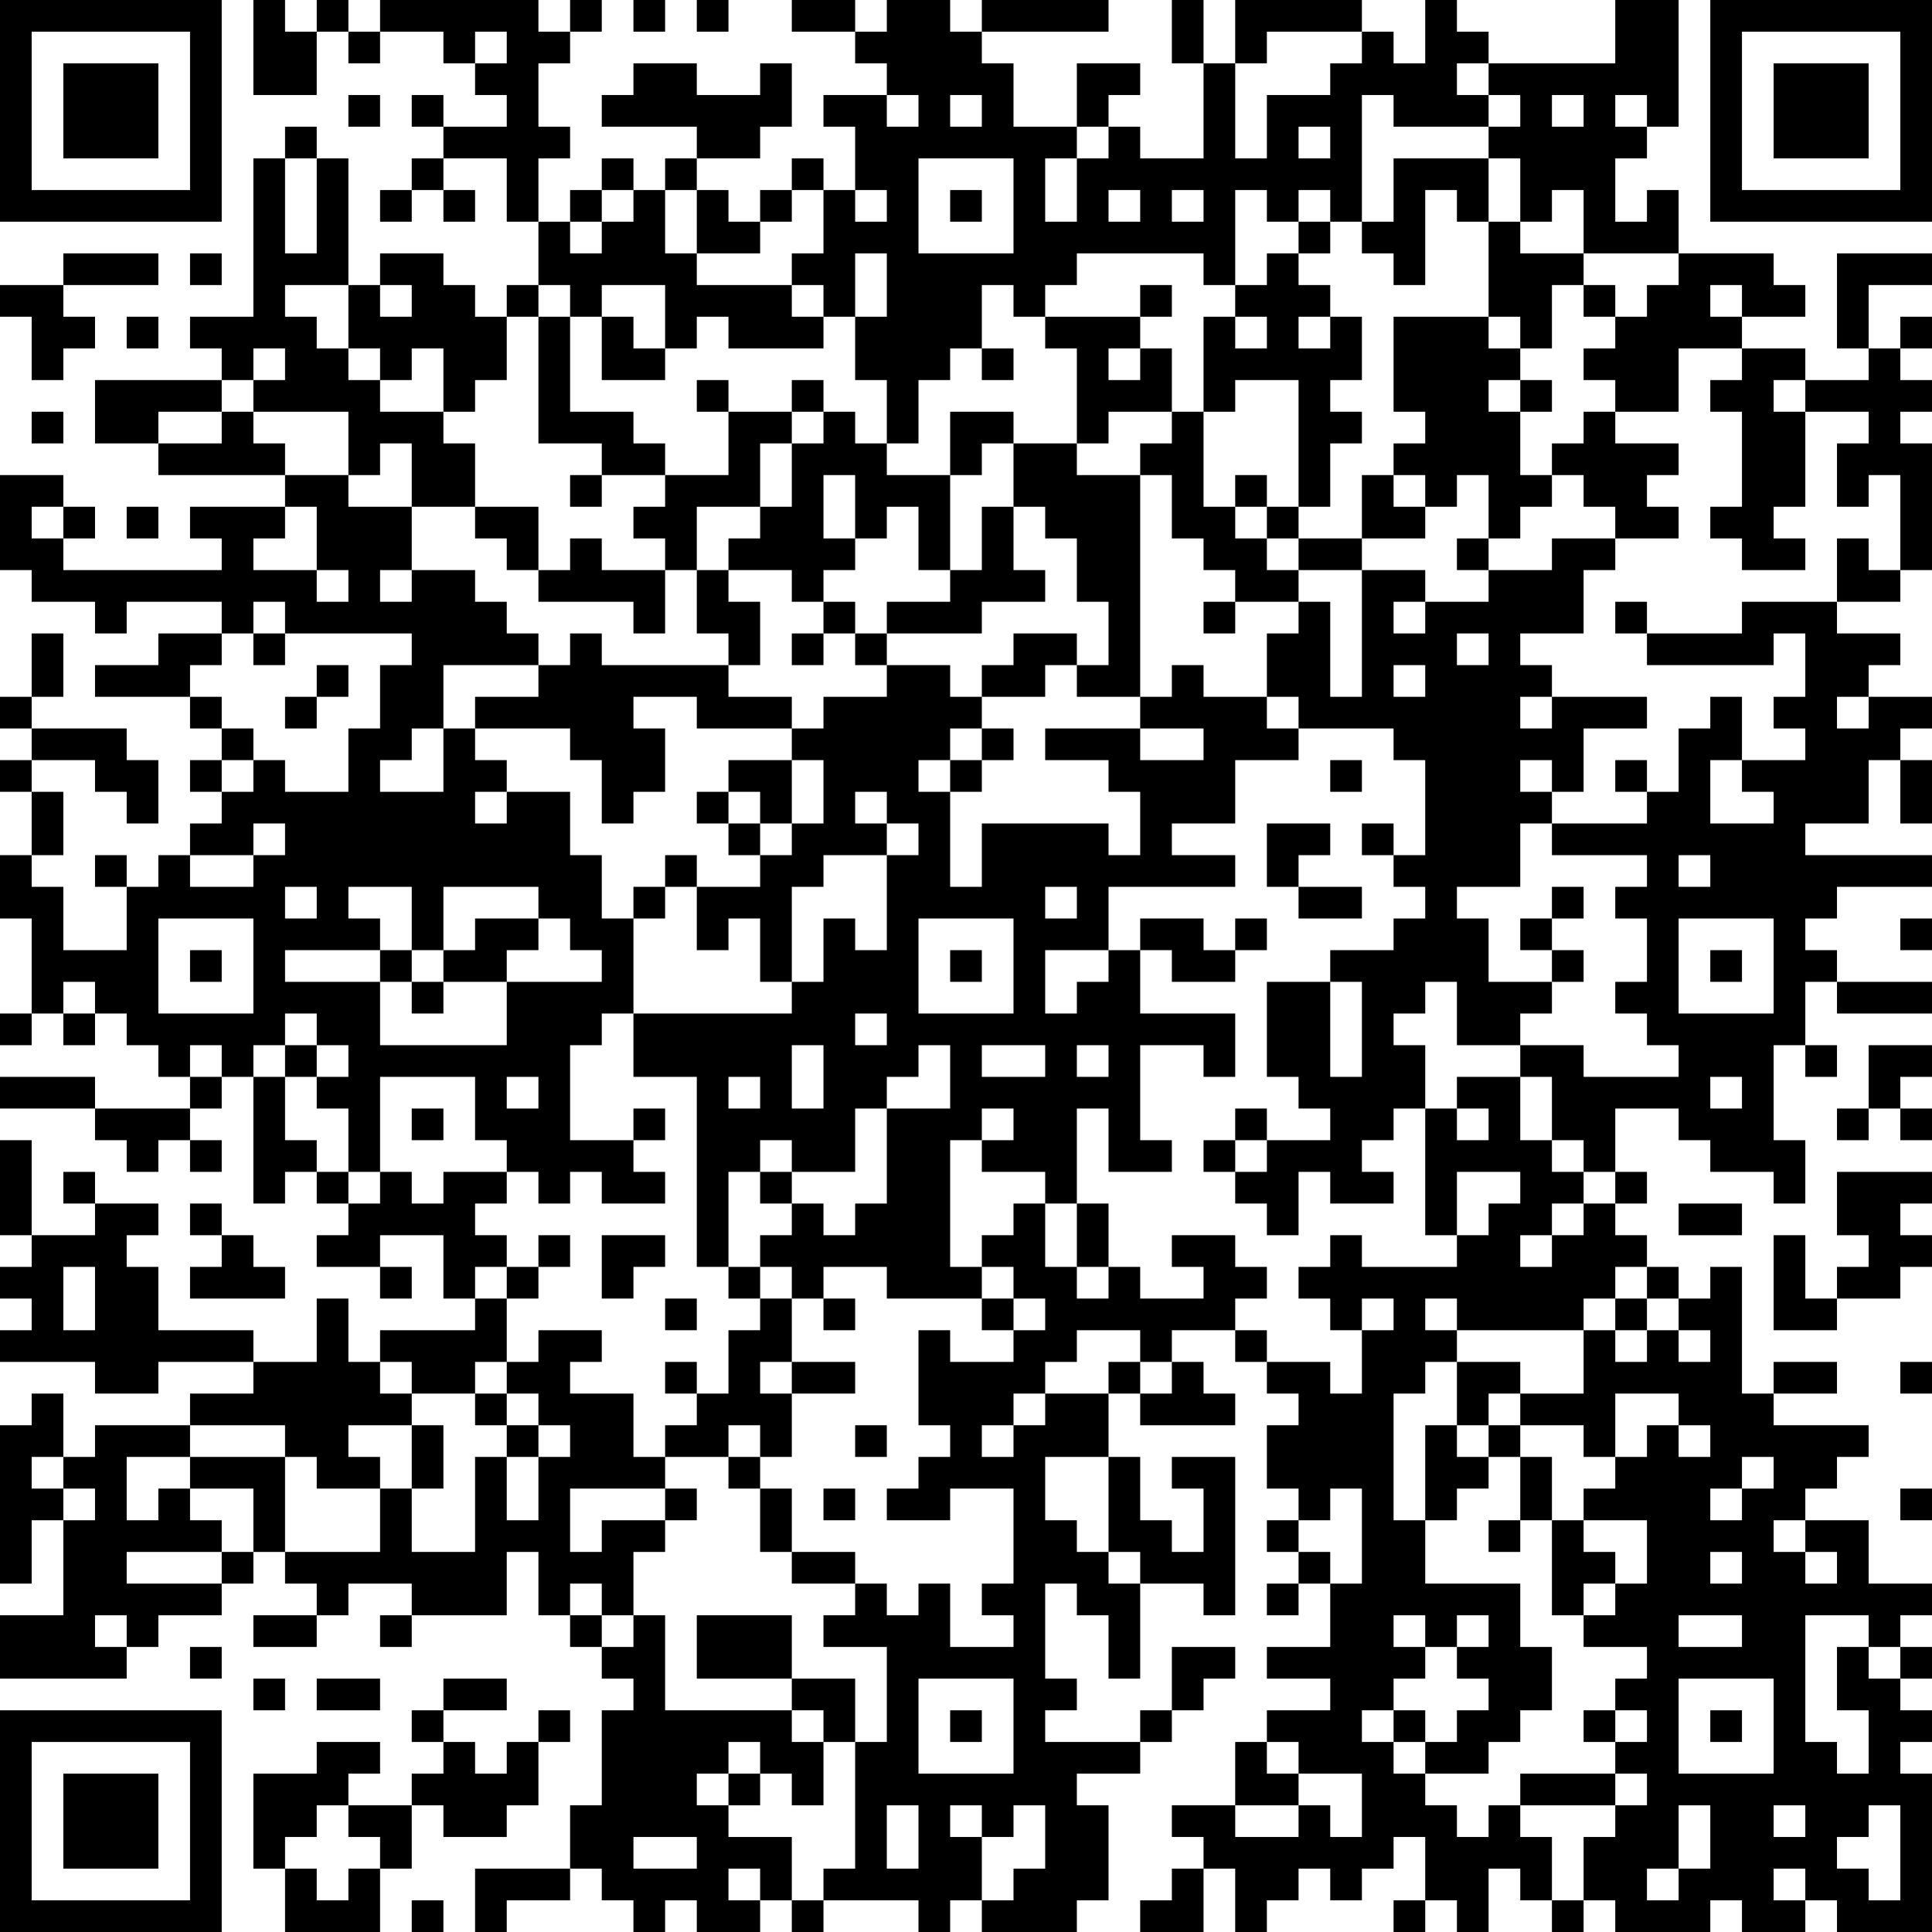 <?xml version="1.0" standalone="no"?>
<svg xmlns="http://www.w3.org/2000/svg" version="1.1" width="61" height="61">
	<!-- Created with https://api.qrserver.com (QR Code API, see goQR.me/api for information) -->
	<title>QR Code</title>
	<desc>https://www.swaniran.com/product/استیک-ضد-تعریق-داو-ادوَنس-کر-لاوندر-فرش7/?utm_source=qr</desc>
	<rect style="fill:rgb(255, 255, 255);fill-opacity:1" x="0" y="0" width="61" height="61" />
	<g id="elements">
		<path style="fill:rgb(0, 0, 0)" d="M 0,0 l 1,0 0,1 -1,0 z M 1,0 l 1,0 0,1 -1,0 z M 2,0 l 1,0 0,1 -1,0 z M 3,0 l 1,0 0,1 -1,0 z M 4,0 l 1,0 0,1 -1,0 z M 5,0 l 1,0 0,1 -1,0 z M 6,0 l 1,0 0,1 -1,0 z M 8,0 l 1,0 0,1 -1,0 z M 10,0 l 1,0 0,1 -1,0 z M 12,0 l 1,0 0,1 -1,0 z M 13,0 l 1,0 0,1 -1,0 z M 14,0 l 1,0 0,1 -1,0 z M 15,0 l 1,0 0,1 -1,0 z M 16,0 l 1,0 0,1 -1,0 z M 18,0 l 1,0 0,1 -1,0 z M 20,0 l 1,0 0,1 -1,0 z M 22,0 l 1,0 0,1 -1,0 z M 25,0 l 1,0 0,1 -1,0 z M 26,0 l 1,0 0,1 -1,0 z M 28,0 l 1,0 0,1 -1,0 z M 29,0 l 1,0 0,1 -1,0 z M 31,0 l 1,0 0,1 -1,0 z M 32,0 l 1,0 0,1 -1,0 z M 33,0 l 1,0 0,1 -1,0 z M 34,0 l 1,0 0,1 -1,0 z M 37,0 l 1,0 0,1 -1,0 z M 39,0 l 1,0 0,1 -1,0 z M 40,0 l 1,0 0,1 -1,0 z M 41,0 l 1,0 0,1 -1,0 z M 42,0 l 1,0 0,1 -1,0 z M 45,0 l 1,0 0,1 -1,0 z M 51,0 l 1,0 0,1 -1,0 z M 52,0 l 1,0 0,1 -1,0 z M 54,0 l 1,0 0,1 -1,0 z M 55,0 l 1,0 0,1 -1,0 z M 56,0 l 1,0 0,1 -1,0 z M 57,0 l 1,0 0,1 -1,0 z M 58,0 l 1,0 0,1 -1,0 z M 59,0 l 1,0 0,1 -1,0 z M 60,0 l 1,0 0,1 -1,0 z M 0,1 l 1,0 0,1 -1,0 z M 6,1 l 1,0 0,1 -1,0 z M 8,1 l 1,0 0,1 -1,0 z M 9,1 l 1,0 0,1 -1,0 z M 11,1 l 1,0 0,1 -1,0 z M 14,1 l 1,0 0,1 -1,0 z M 16,1 l 1,0 0,1 -1,0 z M 17,1 l 1,0 0,1 -1,0 z M 27,1 l 1,0 0,1 -1,0 z M 28,1 l 1,0 0,1 -1,0 z M 29,1 l 1,0 0,1 -1,0 z M 30,1 l 1,0 0,1 -1,0 z M 37,1 l 1,0 0,1 -1,0 z M 39,1 l 1,0 0,1 -1,0 z M 43,1 l 1,0 0,1 -1,0 z M 45,1 l 1,0 0,1 -1,0 z M 46,1 l 1,0 0,1 -1,0 z M 51,1 l 1,0 0,1 -1,0 z M 52,1 l 1,0 0,1 -1,0 z M 54,1 l 1,0 0,1 -1,0 z M 60,1 l 1,0 0,1 -1,0 z M 0,2 l 1,0 0,1 -1,0 z M 2,2 l 1,0 0,1 -1,0 z M 3,2 l 1,0 0,1 -1,0 z M 4,2 l 1,0 0,1 -1,0 z M 6,2 l 1,0 0,1 -1,0 z M 8,2 l 1,0 0,1 -1,0 z M 9,2 l 1,0 0,1 -1,0 z M 15,2 l 1,0 0,1 -1,0 z M 16,2 l 1,0 0,1 -1,0 z M 20,2 l 1,0 0,1 -1,0 z M 21,2 l 1,0 0,1 -1,0 z M 24,2 l 1,0 0,1 -1,0 z M 28,2 l 1,0 0,1 -1,0 z M 29,2 l 1,0 0,1 -1,0 z M 30,2 l 1,0 0,1 -1,0 z M 31,2 l 1,0 0,1 -1,0 z M 34,2 l 1,0 0,1 -1,0 z M 35,2 l 1,0 0,1 -1,0 z M 38,2 l 1,0 0,1 -1,0 z M 42,2 l 1,0 0,1 -1,0 z M 43,2 l 1,0 0,1 -1,0 z M 44,2 l 1,0 0,1 -1,0 z M 45,2 l 1,0 0,1 -1,0 z M 47,2 l 1,0 0,1 -1,0 z M 48,2 l 1,0 0,1 -1,0 z M 49,2 l 1,0 0,1 -1,0 z M 50,2 l 1,0 0,1 -1,0 z M 51,2 l 1,0 0,1 -1,0 z M 52,2 l 1,0 0,1 -1,0 z M 54,2 l 1,0 0,1 -1,0 z M 56,2 l 1,0 0,1 -1,0 z M 57,2 l 1,0 0,1 -1,0 z M 58,2 l 1,0 0,1 -1,0 z M 60,2 l 1,0 0,1 -1,0 z M 0,3 l 1,0 0,1 -1,0 z M 2,3 l 1,0 0,1 -1,0 z M 3,3 l 1,0 0,1 -1,0 z M 4,3 l 1,0 0,1 -1,0 z M 6,3 l 1,0 0,1 -1,0 z M 11,3 l 1,0 0,1 -1,0 z M 13,3 l 1,0 0,1 -1,0 z M 16,3 l 1,0 0,1 -1,0 z M 19,3 l 1,0 0,1 -1,0 z M 20,3 l 1,0 0,1 -1,0 z M 21,3 l 1,0 0,1 -1,0 z M 22,3 l 1,0 0,1 -1,0 z M 23,3 l 1,0 0,1 -1,0 z M 24,3 l 1,0 0,1 -1,0 z M 26,3 l 1,0 0,1 -1,0 z M 27,3 l 1,0 0,1 -1,0 z M 29,3 l 1,0 0,1 -1,0 z M 31,3 l 1,0 0,1 -1,0 z M 34,3 l 1,0 0,1 -1,0 z M 38,3 l 1,0 0,1 -1,0 z M 40,3 l 1,0 0,1 -1,0 z M 41,3 l 1,0 0,1 -1,0 z M 42,3 l 1,0 0,1 -1,0 z M 44,3 l 1,0 0,1 -1,0 z M 45,3 l 1,0 0,1 -1,0 z M 46,3 l 1,0 0,1 -1,0 z M 48,3 l 1,0 0,1 -1,0 z M 50,3 l 1,0 0,1 -1,0 z M 52,3 l 1,0 0,1 -1,0 z M 54,3 l 1,0 0,1 -1,0 z M 56,3 l 1,0 0,1 -1,0 z M 57,3 l 1,0 0,1 -1,0 z M 58,3 l 1,0 0,1 -1,0 z M 60,3 l 1,0 0,1 -1,0 z M 0,4 l 1,0 0,1 -1,0 z M 2,4 l 1,0 0,1 -1,0 z M 3,4 l 1,0 0,1 -1,0 z M 4,4 l 1,0 0,1 -1,0 z M 6,4 l 1,0 0,1 -1,0 z M 9,4 l 1,0 0,1 -1,0 z M 14,4 l 1,0 0,1 -1,0 z M 15,4 l 1,0 0,1 -1,0 z M 16,4 l 1,0 0,1 -1,0 z M 17,4 l 1,0 0,1 -1,0 z M 22,4 l 1,0 0,1 -1,0 z M 23,4 l 1,0 0,1 -1,0 z M 27,4 l 1,0 0,1 -1,0 z M 28,4 l 1,0 0,1 -1,0 z M 29,4 l 1,0 0,1 -1,0 z M 30,4 l 1,0 0,1 -1,0 z M 31,4 l 1,0 0,1 -1,0 z M 32,4 l 1,0 0,1 -1,0 z M 33,4 l 1,0 0,1 -1,0 z M 35,4 l 1,0 0,1 -1,0 z M 38,4 l 1,0 0,1 -1,0 z M 40,4 l 1,0 0,1 -1,0 z M 42,4 l 1,0 0,1 -1,0 z M 47,4 l 1,0 0,1 -1,0 z M 48,4 l 1,0 0,1 -1,0 z M 49,4 l 1,0 0,1 -1,0 z M 50,4 l 1,0 0,1 -1,0 z M 51,4 l 1,0 0,1 -1,0 z M 54,4 l 1,0 0,1 -1,0 z M 56,4 l 1,0 0,1 -1,0 z M 57,4 l 1,0 0,1 -1,0 z M 58,4 l 1,0 0,1 -1,0 z M 60,4 l 1,0 0,1 -1,0 z M 0,5 l 1,0 0,1 -1,0 z M 6,5 l 1,0 0,1 -1,0 z M 8,5 l 1,0 0,1 -1,0 z M 10,5 l 1,0 0,1 -1,0 z M 13,5 l 1,0 0,1 -1,0 z M 16,5 l 1,0 0,1 -1,0 z M 19,5 l 1,0 0,1 -1,0 z M 21,5 l 1,0 0,1 -1,0 z M 25,5 l 1,0 0,1 -1,0 z M 27,5 l 1,0 0,1 -1,0 z M 28,5 l 1,0 0,1 -1,0 z M 32,5 l 1,0 0,1 -1,0 z M 34,5 l 1,0 0,1 -1,0 z M 35,5 l 1,0 0,1 -1,0 z M 36,5 l 1,0 0,1 -1,0 z M 37,5 l 1,0 0,1 -1,0 z M 38,5 l 1,0 0,1 -1,0 z M 39,5 l 1,0 0,1 -1,0 z M 40,5 l 1,0 0,1 -1,0 z M 41,5 l 1,0 0,1 -1,0 z M 42,5 l 1,0 0,1 -1,0 z M 44,5 l 1,0 0,1 -1,0 z M 45,5 l 1,0 0,1 -1,0 z M 46,5 l 1,0 0,1 -1,0 z M 48,5 l 1,0 0,1 -1,0 z M 49,5 l 1,0 0,1 -1,0 z M 50,5 l 1,0 0,1 -1,0 z M 54,5 l 1,0 0,1 -1,0 z M 60,5 l 1,0 0,1 -1,0 z M 0,6 l 1,0 0,1 -1,0 z M 1,6 l 1,0 0,1 -1,0 z M 2,6 l 1,0 0,1 -1,0 z M 3,6 l 1,0 0,1 -1,0 z M 4,6 l 1,0 0,1 -1,0 z M 5,6 l 1,0 0,1 -1,0 z M 6,6 l 1,0 0,1 -1,0 z M 8,6 l 1,0 0,1 -1,0 z M 10,6 l 1,0 0,1 -1,0 z M 12,6 l 1,0 0,1 -1,0 z M 14,6 l 1,0 0,1 -1,0 z M 16,6 l 1,0 0,1 -1,0 z M 18,6 l 1,0 0,1 -1,0 z M 20,6 l 1,0 0,1 -1,0 z M 22,6 l 1,0 0,1 -1,0 z M 24,6 l 1,0 0,1 -1,0 z M 26,6 l 1,0 0,1 -1,0 z M 28,6 l 1,0 0,1 -1,0 z M 30,6 l 1,0 0,1 -1,0 z M 32,6 l 1,0 0,1 -1,0 z M 34,6 l 1,0 0,1 -1,0 z M 36,6 l 1,0 0,1 -1,0 z M 38,6 l 1,0 0,1 -1,0 z M 40,6 l 1,0 0,1 -1,0 z M 42,6 l 1,0 0,1 -1,0 z M 44,6 l 1,0 0,1 -1,0 z M 46,6 l 1,0 0,1 -1,0 z M 48,6 l 1,0 0,1 -1,0 z M 50,6 l 1,0 0,1 -1,0 z M 52,6 l 1,0 0,1 -1,0 z M 54,6 l 1,0 0,1 -1,0 z M 55,6 l 1,0 0,1 -1,0 z M 56,6 l 1,0 0,1 -1,0 z M 57,6 l 1,0 0,1 -1,0 z M 58,6 l 1,0 0,1 -1,0 z M 59,6 l 1,0 0,1 -1,0 z M 60,6 l 1,0 0,1 -1,0 z M 8,7 l 1,0 0,1 -1,0 z M 10,7 l 1,0 0,1 -1,0 z M 17,7 l 1,0 0,1 -1,0 z M 19,7 l 1,0 0,1 -1,0 z M 20,7 l 1,0 0,1 -1,0 z M 22,7 l 1,0 0,1 -1,0 z M 23,7 l 1,0 0,1 -1,0 z M 26,7 l 1,0 0,1 -1,0 z M 27,7 l 1,0 0,1 -1,0 z M 28,7 l 1,0 0,1 -1,0 z M 32,7 l 1,0 0,1 -1,0 z M 33,7 l 1,0 0,1 -1,0 z M 34,7 l 1,0 0,1 -1,0 z M 35,7 l 1,0 0,1 -1,0 z M 36,7 l 1,0 0,1 -1,0 z M 37,7 l 1,0 0,1 -1,0 z M 38,7 l 1,0 0,1 -1,0 z M 41,7 l 1,0 0,1 -1,0 z M 43,7 l 1,0 0,1 -1,0 z M 44,7 l 1,0 0,1 -1,0 z M 47,7 l 1,0 0,1 -1,0 z M 50,7 l 1,0 0,1 -1,0 z M 51,7 l 1,0 0,1 -1,0 z M 52,7 l 1,0 0,1 -1,0 z M 2,8 l 1,0 0,1 -1,0 z M 3,8 l 1,0 0,1 -1,0 z M 4,8 l 1,0 0,1 -1,0 z M 6,8 l 1,0 0,1 -1,0 z M 8,8 l 1,0 0,1 -1,0 z M 9,8 l 1,0 0,1 -1,0 z M 10,8 l 1,0 0,1 -1,0 z M 12,8 l 1,0 0,1 -1,0 z M 13,8 l 1,0 0,1 -1,0 z M 17,8 l 1,0 0,1 -1,0 z M 18,8 l 1,0 0,1 -1,0 z M 19,8 l 1,0 0,1 -1,0 z M 20,8 l 1,0 0,1 -1,0 z M 21,8 l 1,0 0,1 -1,0 z M 25,8 l 1,0 0,1 -1,0 z M 26,8 l 1,0 0,1 -1,0 z M 28,8 l 1,0 0,1 -1,0 z M 29,8 l 1,0 0,1 -1,0 z M 30,8 l 1,0 0,1 -1,0 z M 31,8 l 1,0 0,1 -1,0 z M 32,8 l 1,0 0,1 -1,0 z M 33,8 l 1,0 0,1 -1,0 z M 38,8 l 1,0 0,1 -1,0 z M 40,8 l 1,0 0,1 -1,0 z M 44,8 l 1,0 0,1 -1,0 z M 47,8 l 1,0 0,1 -1,0 z M 48,8 l 1,0 0,1 -1,0 z M 49,8 l 1,0 0,1 -1,0 z M 53,8 l 1,0 0,1 -1,0 z M 54,8 l 1,0 0,1 -1,0 z M 55,8 l 1,0 0,1 -1,0 z M 58,8 l 1,0 0,1 -1,0 z M 59,8 l 1,0 0,1 -1,0 z M 60,8 l 1,0 0,1 -1,0 z M 0,9 l 1,0 0,1 -1,0 z M 1,9 l 1,0 0,1 -1,0 z M 8,9 l 1,0 0,1 -1,0 z M 11,9 l 1,0 0,1 -1,0 z M 13,9 l 1,0 0,1 -1,0 z M 14,9 l 1,0 0,1 -1,0 z M 16,9 l 1,0 0,1 -1,0 z M 18,9 l 1,0 0,1 -1,0 z M 21,9 l 1,0 0,1 -1,0 z M 22,9 l 1,0 0,1 -1,0 z M 23,9 l 1,0 0,1 -1,0 z M 24,9 l 1,0 0,1 -1,0 z M 26,9 l 1,0 0,1 -1,0 z M 28,9 l 1,0 0,1 -1,0 z M 29,9 l 1,0 0,1 -1,0 z M 30,9 l 1,0 0,1 -1,0 z M 32,9 l 1,0 0,1 -1,0 z M 36,9 l 1,0 0,1 -1,0 z M 39,9 l 1,0 0,1 -1,0 z M 40,9 l 1,0 0,1 -1,0 z M 41,9 l 1,0 0,1 -1,0 z M 47,9 l 1,0 0,1 -1,0 z M 48,9 l 1,0 0,1 -1,0 z M 50,9 l 1,0 0,1 -1,0 z M 52,9 l 1,0 0,1 -1,0 z M 53,9 l 1,0 0,1 -1,0 z M 55,9 l 1,0 0,1 -1,0 z M 56,9 l 1,0 0,1 -1,0 z M 58,9 l 1,0 0,1 -1,0 z M 1,10 l 1,0 0,1 -1,0 z M 2,10 l 1,0 0,1 -1,0 z M 4,10 l 1,0 0,1 -1,0 z M 6,10 l 1,0 0,1 -1,0 z M 7,10 l 1,0 0,1 -1,0 z M 8,10 l 1,0 0,1 -1,0 z M 9,10 l 1,0 0,1 -1,0 z M 11,10 l 1,0 0,1 -1,0 z M 12,10 l 1,0 0,1 -1,0 z M 13,10 l 1,0 0,1 -1,0 z M 14,10 l 1,0 0,1 -1,0 z M 15,10 l 1,0 0,1 -1,0 z M 17,10 l 1,0 0,1 -1,0 z M 19,10 l 1,0 0,1 -1,0 z M 21,10 l 1,0 0,1 -1,0 z M 23,10 l 1,0 0,1 -1,0 z M 24,10 l 1,0 0,1 -1,0 z M 25,10 l 1,0 0,1 -1,0 z M 27,10 l 1,0 0,1 -1,0 z M 28,10 l 1,0 0,1 -1,0 z M 29,10 l 1,0 0,1 -1,0 z M 30,10 l 1,0 0,1 -1,0 z M 33,10 l 1,0 0,1 -1,0 z M 34,10 l 1,0 0,1 -1,0 z M 35,10 l 1,0 0,1 -1,0 z M 38,10 l 1,0 0,1 -1,0 z M 40,10 l 1,0 0,1 -1,0 z M 42,10 l 1,0 0,1 -1,0 z M 44,10 l 1,0 0,1 -1,0 z M 45,10 l 1,0 0,1 -1,0 z M 46,10 l 1,0 0,1 -1,0 z M 48,10 l 1,0 0,1 -1,0 z M 51,10 l 1,0 0,1 -1,0 z M 52,10 l 1,0 0,1 -1,0 z M 53,10 l 1,0 0,1 -1,0 z M 54,10 l 1,0 0,1 -1,0 z M 58,10 l 1,0 0,1 -1,0 z M 60,10 l 1,0 0,1 -1,0 z M 1,11 l 1,0 0,1 -1,0 z M 7,11 l 1,0 0,1 -1,0 z M 9,11 l 1,0 0,1 -1,0 z M 10,11 l 1,0 0,1 -1,0 z M 12,11 l 1,0 0,1 -1,0 z M 14,11 l 1,0 0,1 -1,0 z M 15,11 l 1,0 0,1 -1,0 z M 17,11 l 1,0 0,1 -1,0 z M 19,11 l 1,0 0,1 -1,0 z M 20,11 l 1,0 0,1 -1,0 z M 27,11 l 1,0 0,1 -1,0 z M 28,11 l 1,0 0,1 -1,0 z M 29,11 l 1,0 0,1 -1,0 z M 31,11 l 1,0 0,1 -1,0 z M 34,11 l 1,0 0,1 -1,0 z M 36,11 l 1,0 0,1 -1,0 z M 38,11 l 1,0 0,1 -1,0 z M 39,11 l 1,0 0,1 -1,0 z M 40,11 l 1,0 0,1 -1,0 z M 41,11 l 1,0 0,1 -1,0 z M 42,11 l 1,0 0,1 -1,0 z M 44,11 l 1,0 0,1 -1,0 z M 45,11 l 1,0 0,1 -1,0 z M 46,11 l 1,0 0,1 -1,0 z M 47,11 l 1,0 0,1 -1,0 z M 50,11 l 1,0 0,1 -1,0 z M 51,11 l 1,0 0,1 -1,0 z M 52,11 l 1,0 0,1 -1,0 z M 55,11 l 1,0 0,1 -1,0 z M 56,11 l 1,0 0,1 -1,0 z M 59,11 l 1,0 0,1 -1,0 z M 3,12 l 1,0 0,1 -1,0 z M 4,12 l 1,0 0,1 -1,0 z M 5,12 l 1,0 0,1 -1,0 z M 6,12 l 1,0 0,1 -1,0 z M 8,12 l 1,0 0,1 -1,0 z M 9,12 l 1,0 0,1 -1,0 z M 10,12 l 1,0 0,1 -1,0 z M 11,12 l 1,0 0,1 -1,0 z M 14,12 l 1,0 0,1 -1,0 z M 17,12 l 1,0 0,1 -1,0 z M 22,12 l 1,0 0,1 -1,0 z M 25,12 l 1,0 0,1 -1,0 z M 28,12 l 1,0 0,1 -1,0 z M 34,12 l 1,0 0,1 -1,0 z M 35,12 l 1,0 0,1 -1,0 z M 36,12 l 1,0 0,1 -1,0 z M 38,12 l 1,0 0,1 -1,0 z M 41,12 l 1,0 0,1 -1,0 z M 44,12 l 1,0 0,1 -1,0 z M 45,12 l 1,0 0,1 -1,0 z M 46,12 l 1,0 0,1 -1,0 z M 48,12 l 1,0 0,1 -1,0 z M 51,12 l 1,0 0,1 -1,0 z M 52,12 l 1,0 0,1 -1,0 z M 54,12 l 1,0 0,1 -1,0 z M 55,12 l 1,0 0,1 -1,0 z M 57,12 l 1,0 0,1 -1,0 z M 58,12 l 1,0 0,1 -1,0 z M 59,12 l 1,0 0,1 -1,0 z M 60,12 l 1,0 0,1 -1,0 z M 1,13 l 1,0 0,1 -1,0 z M 3,13 l 1,0 0,1 -1,0 z M 4,13 l 1,0 0,1 -1,0 z M 7,13 l 1,0 0,1 -1,0 z M 11,13 l 1,0 0,1 -1,0 z M 12,13 l 1,0 0,1 -1,0 z M 13,13 l 1,0 0,1 -1,0 z M 17,13 l 1,0 0,1 -1,0 z M 18,13 l 1,0 0,1 -1,0 z M 19,13 l 1,0 0,1 -1,0 z M 23,13 l 1,0 0,1 -1,0 z M 24,13 l 1,0 0,1 -1,0 z M 26,13 l 1,0 0,1 -1,0 z M 28,13 l 1,0 0,1 -1,0 z M 30,13 l 1,0 0,1 -1,0 z M 31,13 l 1,0 0,1 -1,0 z M 34,13 l 1,0 0,1 -1,0 z M 37,13 l 1,0 0,1 -1,0 z M 41,13 l 1,0 0,1 -1,0 z M 42,13 l 1,0 0,1 -1,0 z M 45,13 l 1,0 0,1 -1,0 z M 46,13 l 1,0 0,1 -1,0 z M 47,13 l 1,0 0,1 -1,0 z M 50,13 l 1,0 0,1 -1,0 z M 55,13 l 1,0 0,1 -1,0 z M 56,13 l 1,0 0,1 -1,0 z M 59,13 l 1,0 0,1 -1,0 z M 5,14 l 1,0 0,1 -1,0 z M 6,14 l 1,0 0,1 -1,0 z M 7,14 l 1,0 0,1 -1,0 z M 8,14 l 1,0 0,1 -1,0 z M 11,14 l 1,0 0,1 -1,0 z M 13,14 l 1,0 0,1 -1,0 z M 14,14 l 1,0 0,1 -1,0 z M 19,14 l 1,0 0,1 -1,0 z M 20,14 l 1,0 0,1 -1,0 z M 23,14 l 1,0 0,1 -1,0 z M 25,14 l 1,0 0,1 -1,0 z M 26,14 l 1,0 0,1 -1,0 z M 27,14 l 1,0 0,1 -1,0 z M 30,14 l 1,0 0,1 -1,0 z M 32,14 l 1,0 0,1 -1,0 z M 33,14 l 1,0 0,1 -1,0 z M 36,14 l 1,0 0,1 -1,0 z M 37,14 l 1,0 0,1 -1,0 z M 41,14 l 1,0 0,1 -1,0 z M 44,14 l 1,0 0,1 -1,0 z M 45,14 l 1,0 0,1 -1,0 z M 46,14 l 1,0 0,1 -1,0 z M 47,14 l 1,0 0,1 -1,0 z M 49,14 l 1,0 0,1 -1,0 z M 50,14 l 1,0 0,1 -1,0 z M 51,14 l 1,0 0,1 -1,0 z M 52,14 l 1,0 0,1 -1,0 z M 55,14 l 1,0 0,1 -1,0 z M 56,14 l 1,0 0,1 -1,0 z M 58,14 l 1,0 0,1 -1,0 z M 59,14 l 1,0 0,1 -1,0 z M 60,14 l 1,0 0,1 -1,0 z M 0,15 l 1,0 0,1 -1,0 z M 1,15 l 1,0 0,1 -1,0 z M 9,15 l 1,0 0,1 -1,0 z M 10,15 l 1,0 0,1 -1,0 z M 13,15 l 1,0 0,1 -1,0 z M 14,15 l 1,0 0,1 -1,0 z M 18,15 l 1,0 0,1 -1,0 z M 21,15 l 1,0 0,1 -1,0 z M 22,15 l 1,0 0,1 -1,0 z M 23,15 l 1,0 0,1 -1,0 z M 25,15 l 1,0 0,1 -1,0 z M 27,15 l 1,0 0,1 -1,0 z M 28,15 l 1,0 0,1 -1,0 z M 29,15 l 1,0 0,1 -1,0 z M 32,15 l 1,0 0,1 -1,0 z M 33,15 l 1,0 0,1 -1,0 z M 34,15 l 1,0 0,1 -1,0 z M 35,15 l 1,0 0,1 -1,0 z M 37,15 l 1,0 0,1 -1,0 z M 39,15 l 1,0 0,1 -1,0 z M 41,15 l 1,0 0,1 -1,0 z M 43,15 l 1,0 0,1 -1,0 z M 45,15 l 1,0 0,1 -1,0 z M 47,15 l 1,0 0,1 -1,0 z M 48,15 l 1,0 0,1 -1,0 z M 50,15 l 1,0 0,1 -1,0 z M 51,15 l 1,0 0,1 -1,0 z M 55,15 l 1,0 0,1 -1,0 z M 56,15 l 1,0 0,1 -1,0 z M 58,15 l 1,0 0,1 -1,0 z M 60,15 l 1,0 0,1 -1,0 z M 0,16 l 1,0 0,1 -1,0 z M 2,16 l 1,0 0,1 -1,0 z M 4,16 l 1,0 0,1 -1,0 z M 6,16 l 1,0 0,1 -1,0 z M 7,16 l 1,0 0,1 -1,0 z M 8,16 l 1,0 0,1 -1,0 z M 10,16 l 1,0 0,1 -1,0 z M 11,16 l 1,0 0,1 -1,0 z M 12,16 l 1,0 0,1 -1,0 z M 15,16 l 1,0 0,1 -1,0 z M 16,16 l 1,0 0,1 -1,0 z M 20,16 l 1,0 0,1 -1,0 z M 21,16 l 1,0 0,1 -1,0 z M 24,16 l 1,0 0,1 -1,0 z M 25,16 l 1,0 0,1 -1,0 z M 27,16 l 1,0 0,1 -1,0 z M 29,16 l 1,0 0,1 -1,0 z M 31,16 l 1,0 0,1 -1,0 z M 33,16 l 1,0 0,1 -1,0 z M 34,16 l 1,0 0,1 -1,0 z M 35,16 l 1,0 0,1 -1,0 z M 37,16 l 1,0 0,1 -1,0 z M 38,16 l 1,0 0,1 -1,0 z M 40,16 l 1,0 0,1 -1,0 z M 43,16 l 1,0 0,1 -1,0 z M 44,16 l 1,0 0,1 -1,0 z M 47,16 l 1,0 0,1 -1,0 z M 51,16 l 1,0 0,1 -1,0 z M 52,16 l 1,0 0,1 -1,0 z M 54,16 l 1,0 0,1 -1,0 z M 55,16 l 1,0 0,1 -1,0 z M 60,16 l 1,0 0,1 -1,0 z M 0,17 l 1,0 0,1 -1,0 z M 1,17 l 1,0 0,1 -1,0 z M 7,17 l 1,0 0,1 -1,0 z M 10,17 l 1,0 0,1 -1,0 z M 11,17 l 1,0 0,1 -1,0 z M 12,17 l 1,0 0,1 -1,0 z M 16,17 l 1,0 0,1 -1,0 z M 18,17 l 1,0 0,1 -1,0 z M 21,17 l 1,0 0,1 -1,0 z M 23,17 l 1,0 0,1 -1,0 z M 24,17 l 1,0 0,1 -1,0 z M 25,17 l 1,0 0,1 -1,0 z M 26,17 l 1,0 0,1 -1,0 z M 29,17 l 1,0 0,1 -1,0 z M 31,17 l 1,0 0,1 -1,0 z M 34,17 l 1,0 0,1 -1,0 z M 35,17 l 1,0 0,1 -1,0 z M 38,17 l 1,0 0,1 -1,0 z M 39,17 l 1,0 0,1 -1,0 z M 41,17 l 1,0 0,1 -1,0 z M 42,17 l 1,0 0,1 -1,0 z M 46,17 l 1,0 0,1 -1,0 z M 49,17 l 1,0 0,1 -1,0 z M 50,17 l 1,0 0,1 -1,0 z M 55,17 l 1,0 0,1 -1,0 z M 56,17 l 1,0 0,1 -1,0 z M 58,17 l 1,0 0,1 -1,0 z M 60,17 l 1,0 0,1 -1,0 z M 1,18 l 1,0 0,1 -1,0 z M 2,18 l 1,0 0,1 -1,0 z M 3,18 l 1,0 0,1 -1,0 z M 4,18 l 1,0 0,1 -1,0 z M 5,18 l 1,0 0,1 -1,0 z M 6,18 l 1,0 0,1 -1,0 z M 7,18 l 1,0 0,1 -1,0 z M 8,18 l 1,0 0,1 -1,0 z M 9,18 l 1,0 0,1 -1,0 z M 11,18 l 1,0 0,1 -1,0 z M 13,18 l 1,0 0,1 -1,0 z M 14,18 l 1,0 0,1 -1,0 z M 17,18 l 1,0 0,1 -1,0 z M 18,18 l 1,0 0,1 -1,0 z M 19,18 l 1,0 0,1 -1,0 z M 20,18 l 1,0 0,1 -1,0 z M 22,18 l 1,0 0,1 -1,0 z M 25,18 l 1,0 0,1 -1,0 z M 30,18 l 1,0 0,1 -1,0 z M 31,18 l 1,0 0,1 -1,0 z M 32,18 l 1,0 0,1 -1,0 z M 34,18 l 1,0 0,1 -1,0 z M 35,18 l 1,0 0,1 -1,0 z M 39,18 l 1,0 0,1 -1,0 z M 40,18 l 1,0 0,1 -1,0 z M 43,18 l 1,0 0,1 -1,0 z M 44,18 l 1,0 0,1 -1,0 z M 47,18 l 1,0 0,1 -1,0 z M 48,18 l 1,0 0,1 -1,0 z M 49,18 l 1,0 0,1 -1,0 z M 58,18 l 1,0 0,1 -1,0 z M 59,18 l 1,0 0,1 -1,0 z M 3,19 l 1,0 0,1 -1,0 z M 7,19 l 1,0 0,1 -1,0 z M 9,19 l 1,0 0,1 -1,0 z M 10,19 l 1,0 0,1 -1,0 z M 11,19 l 1,0 0,1 -1,0 z M 12,19 l 1,0 0,1 -1,0 z M 13,19 l 1,0 0,1 -1,0 z M 14,19 l 1,0 0,1 -1,0 z M 15,19 l 1,0 0,1 -1,0 z M 20,19 l 1,0 0,1 -1,0 z M 22,19 l 1,0 0,1 -1,0 z M 23,19 l 1,0 0,1 -1,0 z M 26,19 l 1,0 0,1 -1,0 z M 28,19 l 1,0 0,1 -1,0 z M 29,19 l 1,0 0,1 -1,0 z M 30,19 l 1,0 0,1 -1,0 z M 35,19 l 1,0 0,1 -1,0 z M 38,19 l 1,0 0,1 -1,0 z M 41,19 l 1,0 0,1 -1,0 z M 43,19 l 1,0 0,1 -1,0 z M 45,19 l 1,0 0,1 -1,0 z M 46,19 l 1,0 0,1 -1,0 z M 47,19 l 1,0 0,1 -1,0 z M 48,19 l 1,0 0,1 -1,0 z M 49,19 l 1,0 0,1 -1,0 z M 51,19 l 1,0 0,1 -1,0 z M 55,19 l 1,0 0,1 -1,0 z M 56,19 l 1,0 0,1 -1,0 z M 57,19 l 1,0 0,1 -1,0 z M 1,20 l 1,0 0,1 -1,0 z M 5,20 l 1,0 0,1 -1,0 z M 6,20 l 1,0 0,1 -1,0 z M 8,20 l 1,0 0,1 -1,0 z M 13,20 l 1,0 0,1 -1,0 z M 14,20 l 1,0 0,1 -1,0 z M 15,20 l 1,0 0,1 -1,0 z M 16,20 l 1,0 0,1 -1,0 z M 18,20 l 1,0 0,1 -1,0 z M 23,20 l 1,0 0,1 -1,0 z M 25,20 l 1,0 0,1 -1,0 z M 27,20 l 1,0 0,1 -1,0 z M 32,20 l 1,0 0,1 -1,0 z M 33,20 l 1,0 0,1 -1,0 z M 35,20 l 1,0 0,1 -1,0 z M 40,20 l 1,0 0,1 -1,0 z M 41,20 l 1,0 0,1 -1,0 z M 43,20 l 1,0 0,1 -1,0 z M 44,20 l 1,0 0,1 -1,0 z M 45,20 l 1,0 0,1 -1,0 z M 47,20 l 1,0 0,1 -1,0 z M 52,20 l 1,0 0,1 -1,0 z M 53,20 l 1,0 0,1 -1,0 z M 54,20 l 1,0 0,1 -1,0 z M 55,20 l 1,0 0,1 -1,0 z M 57,20 l 1,0 0,1 -1,0 z M 58,20 l 1,0 0,1 -1,0 z M 59,20 l 1,0 0,1 -1,0 z M 1,21 l 1,0 0,1 -1,0 z M 3,21 l 1,0 0,1 -1,0 z M 4,21 l 1,0 0,1 -1,0 z M 5,21 l 1,0 0,1 -1,0 z M 10,21 l 1,0 0,1 -1,0 z M 12,21 l 1,0 0,1 -1,0 z M 13,21 l 1,0 0,1 -1,0 z M 17,21 l 1,0 0,1 -1,0 z M 18,21 l 1,0 0,1 -1,0 z M 19,21 l 1,0 0,1 -1,0 z M 20,21 l 1,0 0,1 -1,0 z M 21,21 l 1,0 0,1 -1,0 z M 22,21 l 1,0 0,1 -1,0 z M 28,21 l 1,0 0,1 -1,0 z M 29,21 l 1,0 0,1 -1,0 z M 31,21 l 1,0 0,1 -1,0 z M 32,21 l 1,0 0,1 -1,0 z M 34,21 l 1,0 0,1 -1,0 z M 35,21 l 1,0 0,1 -1,0 z M 37,21 l 1,0 0,1 -1,0 z M 40,21 l 1,0 0,1 -1,0 z M 41,21 l 1,0 0,1 -1,0 z M 43,21 l 1,0 0,1 -1,0 z M 45,21 l 1,0 0,1 -1,0 z M 46,21 l 1,0 0,1 -1,0 z M 47,21 l 1,0 0,1 -1,0 z M 48,21 l 1,0 0,1 -1,0 z M 57,21 l 1,0 0,1 -1,0 z M 58,21 l 1,0 0,1 -1,0 z M 0,22 l 1,0 0,1 -1,0 z M 6,22 l 1,0 0,1 -1,0 z M 9,22 l 1,0 0,1 -1,0 z M 12,22 l 1,0 0,1 -1,0 z M 13,22 l 1,0 0,1 -1,0 z M 15,22 l 1,0 0,1 -1,0 z M 16,22 l 1,0 0,1 -1,0 z M 17,22 l 1,0 0,1 -1,0 z M 18,22 l 1,0 0,1 -1,0 z M 19,22 l 1,0 0,1 -1,0 z M 22,22 l 1,0 0,1 -1,0 z M 23,22 l 1,0 0,1 -1,0 z M 24,22 l 1,0 0,1 -1,0 z M 26,22 l 1,0 0,1 -1,0 z M 27,22 l 1,0 0,1 -1,0 z M 28,22 l 1,0 0,1 -1,0 z M 29,22 l 1,0 0,1 -1,0 z M 30,22 l 1,0 0,1 -1,0 z M 36,22 l 1,0 0,1 -1,0 z M 37,22 l 1,0 0,1 -1,0 z M 38,22 l 1,0 0,1 -1,0 z M 39,22 l 1,0 0,1 -1,0 z M 41,22 l 1,0 0,1 -1,0 z M 42,22 l 1,0 0,1 -1,0 z M 43,22 l 1,0 0,1 -1,0 z M 44,22 l 1,0 0,1 -1,0 z M 45,22 l 1,0 0,1 -1,0 z M 46,22 l 1,0 0,1 -1,0 z M 47,22 l 1,0 0,1 -1,0 z M 49,22 l 1,0 0,1 -1,0 z M 50,22 l 1,0 0,1 -1,0 z M 51,22 l 1,0 0,1 -1,0 z M 54,22 l 1,0 0,1 -1,0 z M 56,22 l 1,0 0,1 -1,0 z M 57,22 l 1,0 0,1 -1,0 z M 59,22 l 1,0 0,1 -1,0 z M 60,22 l 1,0 0,1 -1,0 z M 1,23 l 1,0 0,1 -1,0 z M 2,23 l 1,0 0,1 -1,0 z M 3,23 l 1,0 0,1 -1,0 z M 7,23 l 1,0 0,1 -1,0 z M 11,23 l 1,0 0,1 -1,0 z M 12,23 l 1,0 0,1 -1,0 z M 14,23 l 1,0 0,1 -1,0 z M 18,23 l 1,0 0,1 -1,0 z M 19,23 l 1,0 0,1 -1,0 z M 20,23 l 1,0 0,1 -1,0 z M 25,23 l 1,0 0,1 -1,0 z M 26,23 l 1,0 0,1 -1,0 z M 27,23 l 1,0 0,1 -1,0 z M 28,23 l 1,0 0,1 -1,0 z M 29,23 l 1,0 0,1 -1,0 z M 31,23 l 1,0 0,1 -1,0 z M 33,23 l 1,0 0,1 -1,0 z M 34,23 l 1,0 0,1 -1,0 z M 35,23 l 1,0 0,1 -1,0 z M 38,23 l 1,0 0,1 -1,0 z M 39,23 l 1,0 0,1 -1,0 z M 40,23 l 1,0 0,1 -1,0 z M 44,23 l 1,0 0,1 -1,0 z M 45,23 l 1,0 0,1 -1,0 z M 46,23 l 1,0 0,1 -1,0 z M 47,23 l 1,0 0,1 -1,0 z M 48,23 l 1,0 0,1 -1,0 z M 49,23 l 1,0 0,1 -1,0 z M 53,23 l 1,0 0,1 -1,0 z M 54,23 l 1,0 0,1 -1,0 z M 57,23 l 1,0 0,1 -1,0 z M 58,23 l 1,0 0,1 -1,0 z M 59,23 l 1,0 0,1 -1,0 z M 0,24 l 1,0 0,1 -1,0 z M 3,24 l 1,0 0,1 -1,0 z M 4,24 l 1,0 0,1 -1,0 z M 6,24 l 1,0 0,1 -1,0 z M 8,24 l 1,0 0,1 -1,0 z M 11,24 l 1,0 0,1 -1,0 z M 14,24 l 1,0 0,1 -1,0 z M 15,24 l 1,0 0,1 -1,0 z M 19,24 l 1,0 0,1 -1,0 z M 20,24 l 1,0 0,1 -1,0 z M 23,24 l 1,0 0,1 -1,0 z M 24,24 l 1,0 0,1 -1,0 z M 26,24 l 1,0 0,1 -1,0 z M 27,24 l 1,0 0,1 -1,0 z M 28,24 l 1,0 0,1 -1,0 z M 30,24 l 1,0 0,1 -1,0 z M 35,24 l 1,0 0,1 -1,0 z M 36,24 l 1,0 0,1 -1,0 z M 37,24 l 1,0 0,1 -1,0 z M 38,24 l 1,0 0,1 -1,0 z M 42,24 l 1,0 0,1 -1,0 z M 45,24 l 1,0 0,1 -1,0 z M 46,24 l 1,0 0,1 -1,0 z M 47,24 l 1,0 0,1 -1,0 z M 49,24 l 1,0 0,1 -1,0 z M 51,24 l 1,0 0,1 -1,0 z M 53,24 l 1,0 0,1 -1,0 z M 55,24 l 1,0 0,1 -1,0 z M 56,24 l 1,0 0,1 -1,0 z M 57,24 l 1,0 0,1 -1,0 z M 58,24 l 1,0 0,1 -1,0 z M 60,24 l 1,0 0,1 -1,0 z M 1,25 l 1,0 0,1 -1,0 z M 4,25 l 1,0 0,1 -1,0 z M 7,25 l 1,0 0,1 -1,0 z M 8,25 l 1,0 0,1 -1,0 z M 9,25 l 1,0 0,1 -1,0 z M 10,25 l 1,0 0,1 -1,0 z M 11,25 l 1,0 0,1 -1,0 z M 12,25 l 1,0 0,1 -1,0 z M 13,25 l 1,0 0,1 -1,0 z M 14,25 l 1,0 0,1 -1,0 z M 16,25 l 1,0 0,1 -1,0 z M 17,25 l 1,0 0,1 -1,0 z M 19,25 l 1,0 0,1 -1,0 z M 22,25 l 1,0 0,1 -1,0 z M 24,25 l 1,0 0,1 -1,0 z M 26,25 l 1,0 0,1 -1,0 z M 28,25 l 1,0 0,1 -1,0 z M 29,25 l 1,0 0,1 -1,0 z M 36,25 l 1,0 0,1 -1,0 z M 37,25 l 1,0 0,1 -1,0 z M 38,25 l 1,0 0,1 -1,0 z M 45,25 l 1,0 0,1 -1,0 z M 46,25 l 1,0 0,1 -1,0 z M 47,25 l 1,0 0,1 -1,0 z M 48,25 l 1,0 0,1 -1,0 z M 52,25 l 1,0 0,1 -1,0 z M 53,25 l 1,0 0,1 -1,0 z M 56,25 l 1,0 0,1 -1,0 z M 57,25 l 1,0 0,1 -1,0 z M 58,25 l 1,0 0,1 -1,0 z M 60,25 l 1,0 0,1 -1,0 z M 1,26 l 1,0 0,1 -1,0 z M 6,26 l 1,0 0,1 -1,0 z M 7,26 l 1,0 0,1 -1,0 z M 9,26 l 1,0 0,1 -1,0 z M 10,26 l 1,0 0,1 -1,0 z M 11,26 l 1,0 0,1 -1,0 z M 12,26 l 1,0 0,1 -1,0 z M 13,26 l 1,0 0,1 -1,0 z M 14,26 l 1,0 0,1 -1,0 z M 15,26 l 1,0 0,1 -1,0 z M 16,26 l 1,0 0,1 -1,0 z M 17,26 l 1,0 0,1 -1,0 z M 23,26 l 1,0 0,1 -1,0 z M 25,26 l 1,0 0,1 -1,0 z M 26,26 l 1,0 0,1 -1,0 z M 27,26 l 1,0 0,1 -1,0 z M 29,26 l 1,0 0,1 -1,0 z M 31,26 l 1,0 0,1 -1,0 z M 32,26 l 1,0 0,1 -1,0 z M 33,26 l 1,0 0,1 -1,0 z M 34,26 l 1,0 0,1 -1,0 z M 36,26 l 1,0 0,1 -1,0 z M 40,26 l 1,0 0,1 -1,0 z M 41,26 l 1,0 0,1 -1,0 z M 43,26 l 1,0 0,1 -1,0 z M 45,26 l 1,0 0,1 -1,0 z M 46,26 l 1,0 0,1 -1,0 z M 47,26 l 1,0 0,1 -1,0 z M 49,26 l 1,0 0,1 -1,0 z M 50,26 l 1,0 0,1 -1,0 z M 51,26 l 1,0 0,1 -1,0 z M 52,26 l 1,0 0,1 -1,0 z M 53,26 l 1,0 0,1 -1,0 z M 54,26 l 1,0 0,1 -1,0 z M 55,26 l 1,0 0,1 -1,0 z M 56,26 l 1,0 0,1 -1,0 z M 0,27 l 1,0 0,1 -1,0 z M 3,27 l 1,0 0,1 -1,0 z M 5,27 l 1,0 0,1 -1,0 z M 8,27 l 1,0 0,1 -1,0 z M 9,27 l 1,0 0,1 -1,0 z M 10,27 l 1,0 0,1 -1,0 z M 11,27 l 1,0 0,1 -1,0 z M 12,27 l 1,0 0,1 -1,0 z M 13,27 l 1,0 0,1 -1,0 z M 14,27 l 1,0 0,1 -1,0 z M 15,27 l 1,0 0,1 -1,0 z M 16,27 l 1,0 0,1 -1,0 z M 17,27 l 1,0 0,1 -1,0 z M 18,27 l 1,0 0,1 -1,0 z M 21,27 l 1,0 0,1 -1,0 z M 24,27 l 1,0 0,1 -1,0 z M 25,27 l 1,0 0,1 -1,0 z M 28,27 l 1,0 0,1 -1,0 z M 29,27 l 1,0 0,1 -1,0 z M 31,27 l 1,0 0,1 -1,0 z M 32,27 l 1,0 0,1 -1,0 z M 33,27 l 1,0 0,1 -1,0 z M 34,27 l 1,0 0,1 -1,0 z M 35,27 l 1,0 0,1 -1,0 z M 36,27 l 1,0 0,1 -1,0 z M 37,27 l 1,0 0,1 -1,0 z M 38,27 l 1,0 0,1 -1,0 z M 40,27 l 1,0 0,1 -1,0 z M 44,27 l 1,0 0,1 -1,0 z M 45,27 l 1,0 0,1 -1,0 z M 46,27 l 1,0 0,1 -1,0 z M 47,27 l 1,0 0,1 -1,0 z M 52,27 l 1,0 0,1 -1,0 z M 54,27 l 1,0 0,1 -1,0 z M 55,27 l 1,0 0,1 -1,0 z M 56,27 l 1,0 0,1 -1,0 z M 57,27 l 1,0 0,1 -1,0 z M 58,27 l 1,0 0,1 -1,0 z M 59,27 l 1,0 0,1 -1,0 z M 60,27 l 1,0 0,1 -1,0 z M 0,28 l 1,0 0,1 -1,0 z M 1,28 l 1,0 0,1 -1,0 z M 4,28 l 1,0 0,1 -1,0 z M 5,28 l 1,0 0,1 -1,0 z M 6,28 l 1,0 0,1 -1,0 z M 7,28 l 1,0 0,1 -1,0 z M 8,28 l 1,0 0,1 -1,0 z M 10,28 l 1,0 0,1 -1,0 z M 13,28 l 1,0 0,1 -1,0 z M 17,28 l 1,0 0,1 -1,0 z M 18,28 l 1,0 0,1 -1,0 z M 20,28 l 1,0 0,1 -1,0 z M 22,28 l 1,0 0,1 -1,0 z M 23,28 l 1,0 0,1 -1,0 z M 24,28 l 1,0 0,1 -1,0 z M 28,28 l 1,0 0,1 -1,0 z M 29,28 l 1,0 0,1 -1,0 z M 30,28 l 1,0 0,1 -1,0 z M 31,28 l 1,0 0,1 -1,0 z M 32,28 l 1,0 0,1 -1,0 z M 34,28 l 1,0 0,1 -1,0 z M 41,28 l 1,0 0,1 -1,0 z M 42,28 l 1,0 0,1 -1,0 z M 45,28 l 1,0 0,1 -1,0 z M 49,28 l 1,0 0,1 -1,0 z M 51,28 l 1,0 0,1 -1,0 z M 52,28 l 1,0 0,1 -1,0 z M 53,28 l 1,0 0,1 -1,0 z M 54,28 l 1,0 0,1 -1,0 z M 55,28 l 1,0 0,1 -1,0 z M 56,28 l 1,0 0,1 -1,0 z M 57,28 l 1,0 0,1 -1,0 z M 1,29 l 1,0 0,1 -1,0 z M 4,29 l 1,0 0,1 -1,0 z M 8,29 l 1,0 0,1 -1,0 z M 9,29 l 1,0 0,1 -1,0 z M 10,29 l 1,0 0,1 -1,0 z M 11,29 l 1,0 0,1 -1,0 z M 13,29 l 1,0 0,1 -1,0 z M 15,29 l 1,0 0,1 -1,0 z M 16,29 l 1,0 0,1 -1,0 z M 18,29 l 1,0 0,1 -1,0 z M 19,29 l 1,0 0,1 -1,0 z M 22,29 l 1,0 0,1 -1,0 z M 24,29 l 1,0 0,1 -1,0 z M 26,29 l 1,0 0,1 -1,0 z M 28,29 l 1,0 0,1 -1,0 z M 32,29 l 1,0 0,1 -1,0 z M 33,29 l 1,0 0,1 -1,0 z M 34,29 l 1,0 0,1 -1,0 z M 36,29 l 1,0 0,1 -1,0 z M 37,29 l 1,0 0,1 -1,0 z M 39,29 l 1,0 0,1 -1,0 z M 44,29 l 1,0 0,1 -1,0 z M 45,29 l 1,0 0,1 -1,0 z M 46,29 l 1,0 0,1 -1,0 z M 48,29 l 1,0 0,1 -1,0 z M 52,29 l 1,0 0,1 -1,0 z M 56,29 l 1,0 0,1 -1,0 z M 60,29 l 1,0 0,1 -1,0 z M 1,30 l 1,0 0,1 -1,0 z M 2,30 l 1,0 0,1 -1,0 z M 3,30 l 1,0 0,1 -1,0 z M 4,30 l 1,0 0,1 -1,0 z M 6,30 l 1,0 0,1 -1,0 z M 8,30 l 1,0 0,1 -1,0 z M 12,30 l 1,0 0,1 -1,0 z M 14,30 l 1,0 0,1 -1,0 z M 15,30 l 1,0 0,1 -1,0 z M 19,30 l 1,0 0,1 -1,0 z M 24,30 l 1,0 0,1 -1,0 z M 26,30 l 1,0 0,1 -1,0 z M 27,30 l 1,0 0,1 -1,0 z M 28,30 l 1,0 0,1 -1,0 z M 30,30 l 1,0 0,1 -1,0 z M 32,30 l 1,0 0,1 -1,0 z M 35,30 l 1,0 0,1 -1,0 z M 37,30 l 1,0 0,1 -1,0 z M 38,30 l 1,0 0,1 -1,0 z M 42,30 l 1,0 0,1 -1,0 z M 43,30 l 1,0 0,1 -1,0 z M 44,30 l 1,0 0,1 -1,0 z M 45,30 l 1,0 0,1 -1,0 z M 46,30 l 1,0 0,1 -1,0 z M 49,30 l 1,0 0,1 -1,0 z M 52,30 l 1,0 0,1 -1,0 z M 54,30 l 1,0 0,1 -1,0 z M 56,30 l 1,0 0,1 -1,0 z M 57,30 l 1,0 0,1 -1,0 z M 1,31 l 1,0 0,1 -1,0 z M 3,31 l 1,0 0,1 -1,0 z M 4,31 l 1,0 0,1 -1,0 z M 8,31 l 1,0 0,1 -1,0 z M 9,31 l 1,0 0,1 -1,0 z M 10,31 l 1,0 0,1 -1,0 z M 11,31 l 1,0 0,1 -1,0 z M 13,31 l 1,0 0,1 -1,0 z M 16,31 l 1,0 0,1 -1,0 z M 17,31 l 1,0 0,1 -1,0 z M 18,31 l 1,0 0,1 -1,0 z M 19,31 l 1,0 0,1 -1,0 z M 25,31 l 1,0 0,1 -1,0 z M 26,31 l 1,0 0,1 -1,0 z M 27,31 l 1,0 0,1 -1,0 z M 28,31 l 1,0 0,1 -1,0 z M 32,31 l 1,0 0,1 -1,0 z M 34,31 l 1,0 0,1 -1,0 z M 35,31 l 1,0 0,1 -1,0 z M 40,31 l 1,0 0,1 -1,0 z M 41,31 l 1,0 0,1 -1,0 z M 43,31 l 1,0 0,1 -1,0 z M 44,31 l 1,0 0,1 -1,0 z M 46,31 l 1,0 0,1 -1,0 z M 47,31 l 1,0 0,1 -1,0 z M 48,31 l 1,0 0,1 -1,0 z M 51,31 l 1,0 0,1 -1,0 z M 52,31 l 1,0 0,1 -1,0 z M 56,31 l 1,0 0,1 -1,0 z M 58,31 l 1,0 0,1 -1,0 z M 59,31 l 1,0 0,1 -1,0 z M 60,31 l 1,0 0,1 -1,0 z M 0,32 l 1,0 0,1 -1,0 z M 2,32 l 1,0 0,1 -1,0 z M 4,32 l 1,0 0,1 -1,0 z M 5,32 l 1,0 0,1 -1,0 z M 6,32 l 1,0 0,1 -1,0 z M 7,32 l 1,0 0,1 -1,0 z M 8,32 l 1,0 0,1 -1,0 z M 10,32 l 1,0 0,1 -1,0 z M 11,32 l 1,0 0,1 -1,0 z M 16,32 l 1,0 0,1 -1,0 z M 17,32 l 1,0 0,1 -1,0 z M 18,32 l 1,0 0,1 -1,0 z M 20,32 l 1,0 0,1 -1,0 z M 21,32 l 1,0 0,1 -1,0 z M 22,32 l 1,0 0,1 -1,0 z M 23,32 l 1,0 0,1 -1,0 z M 24,32 l 1,0 0,1 -1,0 z M 25,32 l 1,0 0,1 -1,0 z M 26,32 l 1,0 0,1 -1,0 z M 28,32 l 1,0 0,1 -1,0 z M 29,32 l 1,0 0,1 -1,0 z M 30,32 l 1,0 0,1 -1,0 z M 31,32 l 1,0 0,1 -1,0 z M 32,32 l 1,0 0,1 -1,0 z M 33,32 l 1,0 0,1 -1,0 z M 34,32 l 1,0 0,1 -1,0 z M 35,32 l 1,0 0,1 -1,0 z M 36,32 l 1,0 0,1 -1,0 z M 37,32 l 1,0 0,1 -1,0 z M 38,32 l 1,0 0,1 -1,0 z M 40,32 l 1,0 0,1 -1,0 z M 41,32 l 1,0 0,1 -1,0 z M 43,32 l 1,0 0,1 -1,0 z M 46,32 l 1,0 0,1 -1,0 z M 47,32 l 1,0 0,1 -1,0 z M 52,32 l 1,0 0,1 -1,0 z M 53,32 l 1,0 0,1 -1,0 z M 54,32 l 1,0 0,1 -1,0 z M 55,32 l 1,0 0,1 -1,0 z M 56,32 l 1,0 0,1 -1,0 z M 5,33 l 1,0 0,1 -1,0 z M 7,33 l 1,0 0,1 -1,0 z M 9,33 l 1,0 0,1 -1,0 z M 11,33 l 1,0 0,1 -1,0 z M 12,33 l 1,0 0,1 -1,0 z M 13,33 l 1,0 0,1 -1,0 z M 14,33 l 1,0 0,1 -1,0 z M 15,33 l 1,0 0,1 -1,0 z M 16,33 l 1,0 0,1 -1,0 z M 17,33 l 1,0 0,1 -1,0 z M 20,33 l 1,0 0,1 -1,0 z M 21,33 l 1,0 0,1 -1,0 z M 22,33 l 1,0 0,1 -1,0 z M 23,33 l 1,0 0,1 -1,0 z M 24,33 l 1,0 0,1 -1,0 z M 26,33 l 1,0 0,1 -1,0 z M 27,33 l 1,0 0,1 -1,0 z M 28,33 l 1,0 0,1 -1,0 z M 30,33 l 1,0 0,1 -1,0 z M 33,33 l 1,0 0,1 -1,0 z M 35,33 l 1,0 0,1 -1,0 z M 38,33 l 1,0 0,1 -1,0 z M 40,33 l 1,0 0,1 -1,0 z M 41,33 l 1,0 0,1 -1,0 z M 43,33 l 1,0 0,1 -1,0 z M 44,33 l 1,0 0,1 -1,0 z M 48,33 l 1,0 0,1 -1,0 z M 49,33 l 1,0 0,1 -1,0 z M 53,33 l 1,0 0,1 -1,0 z M 54,33 l 1,0 0,1 -1,0 z M 55,33 l 1,0 0,1 -1,0 z M 57,33 l 1,0 0,1 -1,0 z M 59,33 l 1,0 0,1 -1,0 z M 60,33 l 1,0 0,1 -1,0 z M 0,34 l 1,0 0,1 -1,0 z M 1,34 l 1,0 0,1 -1,0 z M 2,34 l 1,0 0,1 -1,0 z M 6,34 l 1,0 0,1 -1,0 z M 8,34 l 1,0 0,1 -1,0 z M 10,34 l 1,0 0,1 -1,0 z M 11,34 l 1,0 0,1 -1,0 z M 15,34 l 1,0 0,1 -1,0 z M 17,34 l 1,0 0,1 -1,0 z M 22,34 l 1,0 0,1 -1,0 z M 24,34 l 1,0 0,1 -1,0 z M 26,34 l 1,0 0,1 -1,0 z M 27,34 l 1,0 0,1 -1,0 z M 30,34 l 1,0 0,1 -1,0 z M 31,34 l 1,0 0,1 -1,0 z M 32,34 l 1,0 0,1 -1,0 z M 33,34 l 1,0 0,1 -1,0 z M 34,34 l 1,0 0,1 -1,0 z M 35,34 l 1,0 0,1 -1,0 z M 41,34 l 1,0 0,1 -1,0 z M 42,34 l 1,0 0,1 -1,0 z M 43,34 l 1,0 0,1 -1,0 z M 44,34 l 1,0 0,1 -1,0 z M 46,34 l 1,0 0,1 -1,0 z M 47,34 l 1,0 0,1 -1,0 z M 49,34 l 1,0 0,1 -1,0 z M 50,34 l 1,0 0,1 -1,0 z M 51,34 l 1,0 0,1 -1,0 z M 52,34 l 1,0 0,1 -1,0 z M 53,34 l 1,0 0,1 -1,0 z M 55,34 l 1,0 0,1 -1,0 z M 59,34 l 1,0 0,1 -1,0 z M 3,35 l 1,0 0,1 -1,0 z M 4,35 l 1,0 0,1 -1,0 z M 5,35 l 1,0 0,1 -1,0 z M 8,35 l 1,0 0,1 -1,0 z M 11,35 l 1,0 0,1 -1,0 z M 13,35 l 1,0 0,1 -1,0 z M 15,35 l 1,0 0,1 -1,0 z M 16,35 l 1,0 0,1 -1,0 z M 17,35 l 1,0 0,1 -1,0 z M 20,35 l 1,0 0,1 -1,0 z M 22,35 l 1,0 0,1 -1,0 z M 23,35 l 1,0 0,1 -1,0 z M 24,35 l 1,0 0,1 -1,0 z M 25,35 l 1,0 0,1 -1,0 z M 26,35 l 1,0 0,1 -1,0 z M 28,35 l 1,0 0,1 -1,0 z M 29,35 l 1,0 0,1 -1,0 z M 30,35 l 1,0 0,1 -1,0 z M 32,35 l 1,0 0,1 -1,0 z M 33,35 l 1,0 0,1 -1,0 z M 35,35 l 1,0 0,1 -1,0 z M 39,35 l 1,0 0,1 -1,0 z M 42,35 l 1,0 0,1 -1,0 z M 43,35 l 1,0 0,1 -1,0 z M 45,35 l 1,0 0,1 -1,0 z M 47,35 l 1,0 0,1 -1,0 z M 49,35 l 1,0 0,1 -1,0 z M 50,35 l 1,0 0,1 -1,0 z M 53,35 l 1,0 0,1 -1,0 z M 54,35 l 1,0 0,1 -1,0 z M 55,35 l 1,0 0,1 -1,0 z M 58,35 l 1,0 0,1 -1,0 z M 60,35 l 1,0 0,1 -1,0 z M 0,36 l 1,0 0,1 -1,0 z M 4,36 l 1,0 0,1 -1,0 z M 6,36 l 1,0 0,1 -1,0 z M 8,36 l 1,0 0,1 -1,0 z M 9,36 l 1,0 0,1 -1,0 z M 11,36 l 1,0 0,1 -1,0 z M 16,36 l 1,0 0,1 -1,0 z M 17,36 l 1,0 0,1 -1,0 z M 18,36 l 1,0 0,1 -1,0 z M 19,36 l 1,0 0,1 -1,0 z M 22,36 l 1,0 0,1 -1,0 z M 23,36 l 1,0 0,1 -1,0 z M 25,36 l 1,0 0,1 -1,0 z M 26,36 l 1,0 0,1 -1,0 z M 28,36 l 1,0 0,1 -1,0 z M 29,36 l 1,0 0,1 -1,0 z M 31,36 l 1,0 0,1 -1,0 z M 32,36 l 1,0 0,1 -1,0 z M 33,36 l 1,0 0,1 -1,0 z M 35,36 l 1,0 0,1 -1,0 z M 36,36 l 1,0 0,1 -1,0 z M 38,36 l 1,0 0,1 -1,0 z M 40,36 l 1,0 0,1 -1,0 z M 41,36 l 1,0 0,1 -1,0 z M 42,36 l 1,0 0,1 -1,0 z M 45,36 l 1,0 0,1 -1,0 z M 46,36 l 1,0 0,1 -1,0 z M 47,36 l 1,0 0,1 -1,0 z M 48,36 l 1,0 0,1 -1,0 z M 50,36 l 1,0 0,1 -1,0 z M 54,36 l 1,0 0,1 -1,0 z M 55,36 l 1,0 0,1 -1,0 z M 56,36 l 1,0 0,1 -1,0 z M 0,37 l 1,0 0,1 -1,0 z M 2,37 l 1,0 0,1 -1,0 z M 8,37 l 1,0 0,1 -1,0 z M 10,37 l 1,0 0,1 -1,0 z M 12,37 l 1,0 0,1 -1,0 z M 14,37 l 1,0 0,1 -1,0 z M 15,37 l 1,0 0,1 -1,0 z M 17,37 l 1,0 0,1 -1,0 z M 19,37 l 1,0 0,1 -1,0 z M 20,37 l 1,0 0,1 -1,0 z M 22,37 l 1,0 0,1 -1,0 z M 24,37 l 1,0 0,1 -1,0 z M 28,37 l 1,0 0,1 -1,0 z M 29,37 l 1,0 0,1 -1,0 z M 33,37 l 1,0 0,1 -1,0 z M 39,37 l 1,0 0,1 -1,0 z M 40,37 l 1,0 0,1 -1,0 z M 42,37 l 1,0 0,1 -1,0 z M 43,37 l 1,0 0,1 -1,0 z M 45,37 l 1,0 0,1 -1,0 z M 48,37 l 1,0 0,1 -1,0 z M 49,37 l 1,0 0,1 -1,0 z M 51,37 l 1,0 0,1 -1,0 z M 56,37 l 1,0 0,1 -1,0 z M 58,37 l 1,0 0,1 -1,0 z M 59,37 l 1,0 0,1 -1,0 z M 60,37 l 1,0 0,1 -1,0 z M 0,38 l 1,0 0,1 -1,0 z M 3,38 l 1,0 0,1 -1,0 z M 4,38 l 1,0 0,1 -1,0 z M 6,38 l 1,0 0,1 -1,0 z M 11,38 l 1,0 0,1 -1,0 z M 12,38 l 1,0 0,1 -1,0 z M 13,38 l 1,0 0,1 -1,0 z M 14,38 l 1,0 0,1 -1,0 z M 22,38 l 1,0 0,1 -1,0 z M 25,38 l 1,0 0,1 -1,0 z M 27,38 l 1,0 0,1 -1,0 z M 28,38 l 1,0 0,1 -1,0 z M 29,38 l 1,0 0,1 -1,0 z M 32,38 l 1,0 0,1 -1,0 z M 34,38 l 1,0 0,1 -1,0 z M 40,38 l 1,0 0,1 -1,0 z M 45,38 l 1,0 0,1 -1,0 z M 47,38 l 1,0 0,1 -1,0 z M 48,38 l 1,0 0,1 -1,0 z M 50,38 l 1,0 0,1 -1,0 z M 53,38 l 1,0 0,1 -1,0 z M 54,38 l 1,0 0,1 -1,0 z M 58,38 l 1,0 0,1 -1,0 z M 59,38 l 1,0 0,1 -1,0 z M 1,39 l 1,0 0,1 -1,0 z M 2,39 l 1,0 0,1 -1,0 z M 3,39 l 1,0 0,1 -1,0 z M 7,39 l 1,0 0,1 -1,0 z M 10,39 l 1,0 0,1 -1,0 z M 11,39 l 1,0 0,1 -1,0 z M 14,39 l 1,0 0,1 -1,0 z M 15,39 l 1,0 0,1 -1,0 z M 17,39 l 1,0 0,1 -1,0 z M 19,39 l 1,0 0,1 -1,0 z M 20,39 l 1,0 0,1 -1,0 z M 22,39 l 1,0 0,1 -1,0 z M 24,39 l 1,0 0,1 -1,0 z M 25,39 l 1,0 0,1 -1,0 z M 26,39 l 1,0 0,1 -1,0 z M 27,39 l 1,0 0,1 -1,0 z M 28,39 l 1,0 0,1 -1,0 z M 29,39 l 1,0 0,1 -1,0 z M 31,39 l 1,0 0,1 -1,0 z M 32,39 l 1,0 0,1 -1,0 z M 34,39 l 1,0 0,1 -1,0 z M 37,39 l 1,0 0,1 -1,0 z M 38,39 l 1,0 0,1 -1,0 z M 42,39 l 1,0 0,1 -1,0 z M 46,39 l 1,0 0,1 -1,0 z M 47,39 l 1,0 0,1 -1,0 z M 49,39 l 1,0 0,1 -1,0 z M 50,39 l 1,0 0,1 -1,0 z M 51,39 l 1,0 0,1 -1,0 z M 56,39 l 1,0 0,1 -1,0 z M 59,39 l 1,0 0,1 -1,0 z M 60,39 l 1,0 0,1 -1,0 z M 0,40 l 1,0 0,1 -1,0 z M 1,40 l 1,0 0,1 -1,0 z M 3,40 l 1,0 0,1 -1,0 z M 4,40 l 1,0 0,1 -1,0 z M 6,40 l 1,0 0,1 -1,0 z M 7,40 l 1,0 0,1 -1,0 z M 8,40 l 1,0 0,1 -1,0 z M 12,40 l 1,0 0,1 -1,0 z M 14,40 l 1,0 0,1 -1,0 z M 16,40 l 1,0 0,1 -1,0 z M 19,40 l 1,0 0,1 -1,0 z M 23,40 l 1,0 0,1 -1,0 z M 25,40 l 1,0 0,1 -1,0 z M 28,40 l 1,0 0,1 -1,0 z M 29,40 l 1,0 0,1 -1,0 z M 30,40 l 1,0 0,1 -1,0 z M 32,40 l 1,0 0,1 -1,0 z M 33,40 l 1,0 0,1 -1,0 z M 35,40 l 1,0 0,1 -1,0 z M 38,40 l 1,0 0,1 -1,0 z M 39,40 l 1,0 0,1 -1,0 z M 41,40 l 1,0 0,1 -1,0 z M 42,40 l 1,0 0,1 -1,0 z M 43,40 l 1,0 0,1 -1,0 z M 44,40 l 1,0 0,1 -1,0 z M 45,40 l 1,0 0,1 -1,0 z M 46,40 l 1,0 0,1 -1,0 z M 47,40 l 1,0 0,1 -1,0 z M 48,40 l 1,0 0,1 -1,0 z M 49,40 l 1,0 0,1 -1,0 z M 50,40 l 1,0 0,1 -1,0 z M 52,40 l 1,0 0,1 -1,0 z M 54,40 l 1,0 0,1 -1,0 z M 56,40 l 1,0 0,1 -1,0 z M 58,40 l 1,0 0,1 -1,0 z M 59,40 l 1,0 0,1 -1,0 z M 1,41 l 1,0 0,1 -1,0 z M 3,41 l 1,0 0,1 -1,0 z M 4,41 l 1,0 0,1 -1,0 z M 10,41 l 1,0 0,1 -1,0 z M 15,41 l 1,0 0,1 -1,0 z M 21,41 l 1,0 0,1 -1,0 z M 24,41 l 1,0 0,1 -1,0 z M 26,41 l 1,0 0,1 -1,0 z M 31,41 l 1,0 0,1 -1,0 z M 33,41 l 1,0 0,1 -1,0 z M 34,41 l 1,0 0,1 -1,0 z M 35,41 l 1,0 0,1 -1,0 z M 36,41 l 1,0 0,1 -1,0 z M 37,41 l 1,0 0,1 -1,0 z M 38,41 l 1,0 0,1 -1,0 z M 42,41 l 1,0 0,1 -1,0 z M 44,41 l 1,0 0,1 -1,0 z M 46,41 l 1,0 0,1 -1,0 z M 47,41 l 1,0 0,1 -1,0 z M 48,41 l 1,0 0,1 -1,0 z M 49,41 l 1,0 0,1 -1,0 z M 51,41 l 1,0 0,1 -1,0 z M 53,41 l 1,0 0,1 -1,0 z M 54,41 l 1,0 0,1 -1,0 z M 56,41 l 1,0 0,1 -1,0 z M 57,41 l 1,0 0,1 -1,0 z M 0,42 l 1,0 0,1 -1,0 z M 1,42 l 1,0 0,1 -1,0 z M 2,42 l 1,0 0,1 -1,0 z M 3,42 l 1,0 0,1 -1,0 z M 4,42 l 1,0 0,1 -1,0 z M 5,42 l 1,0 0,1 -1,0 z M 6,42 l 1,0 0,1 -1,0 z M 7,42 l 1,0 0,1 -1,0 z M 10,42 l 1,0 0,1 -1,0 z M 12,42 l 1,0 0,1 -1,0 z M 13,42 l 1,0 0,1 -1,0 z M 14,42 l 1,0 0,1 -1,0 z M 15,42 l 1,0 0,1 -1,0 z M 17,42 l 1,0 0,1 -1,0 z M 18,42 l 1,0 0,1 -1,0 z M 23,42 l 1,0 0,1 -1,0 z M 24,42 l 1,0 0,1 -1,0 z M 29,42 l 1,0 0,1 -1,0 z M 32,42 l 1,0 0,1 -1,0 z M 33,42 l 1,0 0,1 -1,0 z M 36,42 l 1,0 0,1 -1,0 z M 39,42 l 1,0 0,1 -1,0 z M 43,42 l 1,0 0,1 -1,0 z M 44,42 l 1,0 0,1 -1,0 z M 45,42 l 1,0 0,1 -1,0 z M 50,42 l 1,0 0,1 -1,0 z M 52,42 l 1,0 0,1 -1,0 z M 54,42 l 1,0 0,1 -1,0 z M 3,43 l 1,0 0,1 -1,0 z M 4,43 l 1,0 0,1 -1,0 z M 8,43 l 1,0 0,1 -1,0 z M 9,43 l 1,0 0,1 -1,0 z M 10,43 l 1,0 0,1 -1,0 z M 11,43 l 1,0 0,1 -1,0 z M 13,43 l 1,0 0,1 -1,0 z M 14,43 l 1,0 0,1 -1,0 z M 16,43 l 1,0 0,1 -1,0 z M 17,43 l 1,0 0,1 -1,0 z M 21,43 l 1,0 0,1 -1,0 z M 23,43 l 1,0 0,1 -1,0 z M 25,43 l 1,0 0,1 -1,0 z M 26,43 l 1,0 0,1 -1,0 z M 29,43 l 1,0 0,1 -1,0 z M 30,43 l 1,0 0,1 -1,0 z M 31,43 l 1,0 0,1 -1,0 z M 32,43 l 1,0 0,1 -1,0 z M 35,43 l 1,0 0,1 -1,0 z M 37,43 l 1,0 0,1 -1,0 z M 40,43 l 1,0 0,1 -1,0 z M 41,43 l 1,0 0,1 -1,0 z M 43,43 l 1,0 0,1 -1,0 z M 44,43 l 1,0 0,1 -1,0 z M 46,43 l 1,0 0,1 -1,0 z M 47,43 l 1,0 0,1 -1,0 z M 50,43 l 1,0 0,1 -1,0 z M 51,43 l 1,0 0,1 -1,0 z M 52,43 l 1,0 0,1 -1,0 z M 53,43 l 1,0 0,1 -1,0 z M 54,43 l 1,0 0,1 -1,0 z M 56,43 l 1,0 0,1 -1,0 z M 57,43 l 1,0 0,1 -1,0 z M 60,43 l 1,0 0,1 -1,0 z M 1,44 l 1,0 0,1 -1,0 z M 6,44 l 1,0 0,1 -1,0 z M 7,44 l 1,0 0,1 -1,0 z M 8,44 l 1,0 0,1 -1,0 z M 9,44 l 1,0 0,1 -1,0 z M 10,44 l 1,0 0,1 -1,0 z M 11,44 l 1,0 0,1 -1,0 z M 12,44 l 1,0 0,1 -1,0 z M 15,44 l 1,0 0,1 -1,0 z M 17,44 l 1,0 0,1 -1,0 z M 18,44 l 1,0 0,1 -1,0 z M 19,44 l 1,0 0,1 -1,0 z M 22,44 l 1,0 0,1 -1,0 z M 23,44 l 1,0 0,1 -1,0 z M 24,44 l 1,0 0,1 -1,0 z M 29,44 l 1,0 0,1 -1,0 z M 30,44 l 1,0 0,1 -1,0 z M 31,44 l 1,0 0,1 -1,0 z M 33,44 l 1,0 0,1 -1,0 z M 34,44 l 1,0 0,1 -1,0 z M 36,44 l 1,0 0,1 -1,0 z M 37,44 l 1,0 0,1 -1,0 z M 38,44 l 1,0 0,1 -1,0 z M 41,44 l 1,0 0,1 -1,0 z M 42,44 l 1,0 0,1 -1,0 z M 43,44 l 1,0 0,1 -1,0 z M 46,44 l 1,0 0,1 -1,0 z M 48,44 l 1,0 0,1 -1,0 z M 49,44 l 1,0 0,1 -1,0 z M 50,44 l 1,0 0,1 -1,0 z M 53,44 l 1,0 0,1 -1,0 z M 54,44 l 1,0 0,1 -1,0 z M 55,44 l 1,0 0,1 -1,0 z M 0,45 l 1,0 0,1 -1,0 z M 1,45 l 1,0 0,1 -1,0 z M 3,45 l 1,0 0,1 -1,0 z M 4,45 l 1,0 0,1 -1,0 z M 5,45 l 1,0 0,1 -1,0 z M 9,45 l 1,0 0,1 -1,0 z M 10,45 l 1,0 0,1 -1,0 z M 13,45 l 1,0 0,1 -1,0 z M 16,45 l 1,0 0,1 -1,0 z M 18,45 l 1,0 0,1 -1,0 z M 19,45 l 1,0 0,1 -1,0 z M 21,45 l 1,0 0,1 -1,0 z M 22,45 l 1,0 0,1 -1,0 z M 24,45 l 1,0 0,1 -1,0 z M 27,45 l 1,0 0,1 -1,0 z M 30,45 l 1,0 0,1 -1,0 z M 32,45 l 1,0 0,1 -1,0 z M 33,45 l 1,0 0,1 -1,0 z M 34,45 l 1,0 0,1 -1,0 z M 40,45 l 1,0 0,1 -1,0 z M 41,45 l 1,0 0,1 -1,0 z M 42,45 l 1,0 0,1 -1,0 z M 43,45 l 1,0 0,1 -1,0 z M 45,45 l 1,0 0,1 -1,0 z M 47,45 l 1,0 0,1 -1,0 z M 50,45 l 1,0 0,1 -1,0 z M 52,45 l 1,0 0,1 -1,0 z M 54,45 l 1,0 0,1 -1,0 z M 55,45 l 1,0 0,1 -1,0 z M 56,45 l 1,0 0,1 -1,0 z M 57,45 l 1,0 0,1 -1,0 z M 58,45 l 1,0 0,1 -1,0 z M 0,46 l 1,0 0,1 -1,0 z M 2,46 l 1,0 0,1 -1,0 z M 3,46 l 1,0 0,1 -1,0 z M 6,46 l 1,0 0,1 -1,0 z M 7,46 l 1,0 0,1 -1,0 z M 8,46 l 1,0 0,1 -1,0 z M 10,46 l 1,0 0,1 -1,0 z M 11,46 l 1,0 0,1 -1,0 z M 13,46 l 1,0 0,1 -1,0 z M 15,46 l 1,0 0,1 -1,0 z M 17,46 l 1,0 0,1 -1,0 z M 18,46 l 1,0 0,1 -1,0 z M 19,46 l 1,0 0,1 -1,0 z M 20,46 l 1,0 0,1 -1,0 z M 23,46 l 1,0 0,1 -1,0 z M 29,46 l 1,0 0,1 -1,0 z M 30,46 l 1,0 0,1 -1,0 z M 31,46 l 1,0 0,1 -1,0 z M 32,46 l 1,0 0,1 -1,0 z M 35,46 l 1,0 0,1 -1,0 z M 37,46 l 1,0 0,1 -1,0 z M 38,46 l 1,0 0,1 -1,0 z M 40,46 l 1,0 0,1 -1,0 z M 41,46 l 1,0 0,1 -1,0 z M 42,46 l 1,0 0,1 -1,0 z M 43,46 l 1,0 0,1 -1,0 z M 45,46 l 1,0 0,1 -1,0 z M 46,46 l 1,0 0,1 -1,0 z M 48,46 l 1,0 0,1 -1,0 z M 51,46 l 1,0 0,1 -1,0 z M 52,46 l 1,0 0,1 -1,0 z M 53,46 l 1,0 0,1 -1,0 z M 54,46 l 1,0 0,1 -1,0 z M 56,46 l 1,0 0,1 -1,0 z M 57,46 l 1,0 0,1 -1,0 z M 0,47 l 1,0 0,1 -1,0 z M 1,47 l 1,0 0,1 -1,0 z M 3,47 l 1,0 0,1 -1,0 z M 5,47 l 1,0 0,1 -1,0 z M 8,47 l 1,0 0,1 -1,0 z M 12,47 l 1,0 0,1 -1,0 z M 15,47 l 1,0 0,1 -1,0 z M 17,47 l 1,0 0,1 -1,0 z M 21,47 l 1,0 0,1 -1,0 z M 24,47 l 1,0 0,1 -1,0 z M 26,47 l 1,0 0,1 -1,0 z M 28,47 l 1,0 0,1 -1,0 z M 29,47 l 1,0 0,1 -1,0 z M 32,47 l 1,0 0,1 -1,0 z M 35,47 l 1,0 0,1 -1,0 z M 38,47 l 1,0 0,1 -1,0 z M 41,47 l 1,0 0,1 -1,0 z M 43,47 l 1,0 0,1 -1,0 z M 45,47 l 1,0 0,1 -1,0 z M 48,47 l 1,0 0,1 -1,0 z M 50,47 l 1,0 0,1 -1,0 z M 51,47 l 1,0 0,1 -1,0 z M 52,47 l 1,0 0,1 -1,0 z M 53,47 l 1,0 0,1 -1,0 z M 55,47 l 1,0 0,1 -1,0 z M 56,47 l 1,0 0,1 -1,0 z M 60,47 l 1,0 0,1 -1,0 z M 0,48 l 1,0 0,1 -1,0 z M 2,48 l 1,0 0,1 -1,0 z M 3,48 l 1,0 0,1 -1,0 z M 4,48 l 1,0 0,1 -1,0 z M 5,48 l 1,0 0,1 -1,0 z M 6,48 l 1,0 0,1 -1,0 z M 8,48 l 1,0 0,1 -1,0 z M 12,48 l 1,0 0,1 -1,0 z M 15,48 l 1,0 0,1 -1,0 z M 16,48 l 1,0 0,1 -1,0 z M 17,48 l 1,0 0,1 -1,0 z M 19,48 l 1,0 0,1 -1,0 z M 20,48 l 1,0 0,1 -1,0 z M 24,48 l 1,0 0,1 -1,0 z M 32,48 l 1,0 0,1 -1,0 z M 33,48 l 1,0 0,1 -1,0 z M 35,48 l 1,0 0,1 -1,0 z M 36,48 l 1,0 0,1 -1,0 z M 38,48 l 1,0 0,1 -1,0 z M 40,48 l 1,0 0,1 -1,0 z M 43,48 l 1,0 0,1 -1,0 z M 44,48 l 1,0 0,1 -1,0 z M 47,48 l 1,0 0,1 -1,0 z M 49,48 l 1,0 0,1 -1,0 z M 52,48 l 1,0 0,1 -1,0 z M 53,48 l 1,0 0,1 -1,0 z M 54,48 l 1,0 0,1 -1,0 z M 55,48 l 1,0 0,1 -1,0 z M 57,48 l 1,0 0,1 -1,0 z M 58,48 l 1,0 0,1 -1,0 z M 0,49 l 1,0 0,1 -1,0 z M 2,49 l 1,0 0,1 -1,0 z M 3,49 l 1,0 0,1 -1,0 z M 7,49 l 1,0 0,1 -1,0 z M 9,49 l 1,0 0,1 -1,0 z M 10,49 l 1,0 0,1 -1,0 z M 11,49 l 1,0 0,1 -1,0 z M 12,49 l 1,0 0,1 -1,0 z M 13,49 l 1,0 0,1 -1,0 z M 14,49 l 1,0 0,1 -1,0 z M 15,49 l 1,0 0,1 -1,0 z M 17,49 l 1,0 0,1 -1,0 z M 18,49 l 1,0 0,1 -1,0 z M 19,49 l 1,0 0,1 -1,0 z M 25,49 l 1,0 0,1 -1,0 z M 26,49 l 1,0 0,1 -1,0 z M 32,49 l 1,0 0,1 -1,0 z M 33,49 l 1,0 0,1 -1,0 z M 34,49 l 1,0 0,1 -1,0 z M 36,49 l 1,0 0,1 -1,0 z M 37,49 l 1,0 0,1 -1,0 z M 38,49 l 1,0 0,1 -1,0 z M 41,49 l 1,0 0,1 -1,0 z M 43,49 l 1,0 0,1 -1,0 z M 44,49 l 1,0 0,1 -1,0 z M 49,49 l 1,0 0,1 -1,0 z M 50,49 l 1,0 0,1 -1,0 z M 52,49 l 1,0 0,1 -1,0 z M 53,49 l 1,0 0,1 -1,0 z M 55,49 l 1,0 0,1 -1,0 z M 56,49 l 1,0 0,1 -1,0 z M 58,49 l 1,0 0,1 -1,0 z M 2,50 l 1,0 0,1 -1,0 z M 3,50 l 1,0 0,1 -1,0 z M 4,50 l 1,0 0,1 -1,0 z M 5,50 l 1,0 0,1 -1,0 z M 6,50 l 1,0 0,1 -1,0 z M 10,50 l 1,0 0,1 -1,0 z M 13,50 l 1,0 0,1 -1,0 z M 14,50 l 1,0 0,1 -1,0 z M 15,50 l 1,0 0,1 -1,0 z M 17,50 l 1,0 0,1 -1,0 z M 19,50 l 1,0 0,1 -1,0 z M 27,50 l 1,0 0,1 -1,0 z M 29,50 l 1,0 0,1 -1,0 z M 31,50 l 1,0 0,1 -1,0 z M 32,50 l 1,0 0,1 -1,0 z M 34,50 l 1,0 0,1 -1,0 z M 35,50 l 1,0 0,1 -1,0 z M 38,50 l 1,0 0,1 -1,0 z M 40,50 l 1,0 0,1 -1,0 z M 42,50 l 1,0 0,1 -1,0 z M 43,50 l 1,0 0,1 -1,0 z M 44,50 l 1,0 0,1 -1,0 z M 45,50 l 1,0 0,1 -1,0 z M 46,50 l 1,0 0,1 -1,0 z M 47,50 l 1,0 0,1 -1,0 z M 49,50 l 1,0 0,1 -1,0 z M 51,50 l 1,0 0,1 -1,0 z M 52,50 l 1,0 0,1 -1,0 z M 53,50 l 1,0 0,1 -1,0 z M 54,50 l 1,0 0,1 -1,0 z M 55,50 l 1,0 0,1 -1,0 z M 56,50 l 1,0 0,1 -1,0 z M 57,50 l 1,0 0,1 -1,0 z M 58,50 l 1,0 0,1 -1,0 z M 59,50 l 1,0 0,1 -1,0 z M 60,50 l 1,0 0,1 -1,0 z M 0,51 l 1,0 0,1 -1,0 z M 1,51 l 1,0 0,1 -1,0 z M 2,51 l 1,0 0,1 -1,0 z M 4,51 l 1,0 0,1 -1,0 z M 8,51 l 1,0 0,1 -1,0 z M 9,51 l 1,0 0,1 -1,0 z M 12,51 l 1,0 0,1 -1,0 z M 18,51 l 1,0 0,1 -1,0 z M 20,51 l 1,0 0,1 -1,0 z M 22,51 l 1,0 0,1 -1,0 z M 23,51 l 1,0 0,1 -1,0 z M 24,51 l 1,0 0,1 -1,0 z M 26,51 l 1,0 0,1 -1,0 z M 27,51 l 1,0 0,1 -1,0 z M 28,51 l 1,0 0,1 -1,0 z M 29,51 l 1,0 0,1 -1,0 z M 32,51 l 1,0 0,1 -1,0 z M 35,51 l 1,0 0,1 -1,0 z M 42,51 l 1,0 0,1 -1,0 z M 43,51 l 1,0 0,1 -1,0 z M 45,51 l 1,0 0,1 -1,0 z M 47,51 l 1,0 0,1 -1,0 z M 50,51 l 1,0 0,1 -1,0 z M 51,51 l 1,0 0,1 -1,0 z M 52,51 l 1,0 0,1 -1,0 z M 55,51 l 1,0 0,1 -1,0 z M 56,51 l 1,0 0,1 -1,0 z M 59,51 l 1,0 0,1 -1,0 z M 0,52 l 1,0 0,1 -1,0 z M 1,52 l 1,0 0,1 -1,0 z M 2,52 l 1,0 0,1 -1,0 z M 3,52 l 1,0 0,1 -1,0 z M 6,52 l 1,0 0,1 -1,0 z M 19,52 l 1,0 0,1 -1,0 z M 20,52 l 1,0 0,1 -1,0 z M 22,52 l 1,0 0,1 -1,0 z M 23,52 l 1,0 0,1 -1,0 z M 24,52 l 1,0 0,1 -1,0 z M 28,52 l 1,0 0,1 -1,0 z M 29,52 l 1,0 0,1 -1,0 z M 30,52 l 1,0 0,1 -1,0 z M 31,52 l 1,0 0,1 -1,0 z M 32,52 l 1,0 0,1 -1,0 z M 35,52 l 1,0 0,1 -1,0 z M 37,52 l 1,0 0,1 -1,0 z M 38,52 l 1,0 0,1 -1,0 z M 40,52 l 1,0 0,1 -1,0 z M 41,52 l 1,0 0,1 -1,0 z M 42,52 l 1,0 0,1 -1,0 z M 43,52 l 1,0 0,1 -1,0 z M 44,52 l 1,0 0,1 -1,0 z M 46,52 l 1,0 0,1 -1,0 z M 47,52 l 1,0 0,1 -1,0 z M 48,52 l 1,0 0,1 -1,0 z M 52,52 l 1,0 0,1 -1,0 z M 53,52 l 1,0 0,1 -1,0 z M 54,52 l 1,0 0,1 -1,0 z M 55,52 l 1,0 0,1 -1,0 z M 56,52 l 1,0 0,1 -1,0 z M 58,52 l 1,0 0,1 -1,0 z M 60,52 l 1,0 0,1 -1,0 z M 8,53 l 1,0 0,1 -1,0 z M 10,53 l 1,0 0,1 -1,0 z M 11,53 l 1,0 0,1 -1,0 z M 14,53 l 1,0 0,1 -1,0 z M 15,53 l 1,0 0,1 -1,0 z M 20,53 l 1,0 0,1 -1,0 z M 25,53 l 1,0 0,1 -1,0 z M 26,53 l 1,0 0,1 -1,0 z M 28,53 l 1,0 0,1 -1,0 z M 32,53 l 1,0 0,1 -1,0 z M 33,53 l 1,0 0,1 -1,0 z M 37,53 l 1,0 0,1 -1,0 z M 42,53 l 1,0 0,1 -1,0 z M 43,53 l 1,0 0,1 -1,0 z M 47,53 l 1,0 0,1 -1,0 z M 48,53 l 1,0 0,1 -1,0 z M 51,53 l 1,0 0,1 -1,0 z M 52,53 l 1,0 0,1 -1,0 z M 56,53 l 1,0 0,1 -1,0 z M 58,53 l 1,0 0,1 -1,0 z M 59,53 l 1,0 0,1 -1,0 z M 0,54 l 1,0 0,1 -1,0 z M 1,54 l 1,0 0,1 -1,0 z M 2,54 l 1,0 0,1 -1,0 z M 3,54 l 1,0 0,1 -1,0 z M 4,54 l 1,0 0,1 -1,0 z M 5,54 l 1,0 0,1 -1,0 z M 6,54 l 1,0 0,1 -1,0 z M 13,54 l 1,0 0,1 -1,0 z M 17,54 l 1,0 0,1 -1,0 z M 19,54 l 1,0 0,1 -1,0 z M 20,54 l 1,0 0,1 -1,0 z M 21,54 l 1,0 0,1 -1,0 z M 22,54 l 1,0 0,1 -1,0 z M 23,54 l 1,0 0,1 -1,0 z M 24,54 l 1,0 0,1 -1,0 z M 26,54 l 1,0 0,1 -1,0 z M 28,54 l 1,0 0,1 -1,0 z M 30,54 l 1,0 0,1 -1,0 z M 32,54 l 1,0 0,1 -1,0 z M 36,54 l 1,0 0,1 -1,0 z M 40,54 l 1,0 0,1 -1,0 z M 41,54 l 1,0 0,1 -1,0 z M 42,54 l 1,0 0,1 -1,0 z M 44,54 l 1,0 0,1 -1,0 z M 46,54 l 1,0 0,1 -1,0 z M 47,54 l 1,0 0,1 -1,0 z M 50,54 l 1,0 0,1 -1,0 z M 52,54 l 1,0 0,1 -1,0 z M 54,54 l 1,0 0,1 -1,0 z M 56,54 l 1,0 0,1 -1,0 z M 59,54 l 1,0 0,1 -1,0 z M 60,54 l 1,0 0,1 -1,0 z M 0,55 l 1,0 0,1 -1,0 z M 6,55 l 1,0 0,1 -1,0 z M 10,55 l 1,0 0,1 -1,0 z M 11,55 l 1,0 0,1 -1,0 z M 14,55 l 1,0 0,1 -1,0 z M 16,55 l 1,0 0,1 -1,0 z M 19,55 l 1,0 0,1 -1,0 z M 20,55 l 1,0 0,1 -1,0 z M 21,55 l 1,0 0,1 -1,0 z M 22,55 l 1,0 0,1 -1,0 z M 24,55 l 1,0 0,1 -1,0 z M 25,55 l 1,0 0,1 -1,0 z M 27,55 l 1,0 0,1 -1,0 z M 28,55 l 1,0 0,1 -1,0 z M 32,55 l 1,0 0,1 -1,0 z M 33,55 l 1,0 0,1 -1,0 z M 34,55 l 1,0 0,1 -1,0 z M 35,55 l 1,0 0,1 -1,0 z M 39,55 l 1,0 0,1 -1,0 z M 41,55 l 1,0 0,1 -1,0 z M 42,55 l 1,0 0,1 -1,0 z M 43,55 l 1,0 0,1 -1,0 z M 45,55 l 1,0 0,1 -1,0 z M 46,55 l 1,0 0,1 -1,0 z M 51,55 l 1,0 0,1 -1,0 z M 52,55 l 1,0 0,1 -1,0 z M 56,55 l 1,0 0,1 -1,0 z M 57,55 l 1,0 0,1 -1,0 z M 59,55 l 1,0 0,1 -1,0 z M 0,56 l 1,0 0,1 -1,0 z M 2,56 l 1,0 0,1 -1,0 z M 3,56 l 1,0 0,1 -1,0 z M 4,56 l 1,0 0,1 -1,0 z M 6,56 l 1,0 0,1 -1,0 z M 8,56 l 1,0 0,1 -1,0 z M 9,56 l 1,0 0,1 -1,0 z M 10,56 l 1,0 0,1 -1,0 z M 13,56 l 1,0 0,1 -1,0 z M 14,56 l 1,0 0,1 -1,0 z M 15,56 l 1,0 0,1 -1,0 z M 16,56 l 1,0 0,1 -1,0 z M 19,56 l 1,0 0,1 -1,0 z M 20,56 l 1,0 0,1 -1,0 z M 21,56 l 1,0 0,1 -1,0 z M 23,56 l 1,0 0,1 -1,0 z M 25,56 l 1,0 0,1 -1,0 z M 27,56 l 1,0 0,1 -1,0 z M 28,56 l 1,0 0,1 -1,0 z M 29,56 l 1,0 0,1 -1,0 z M 30,56 l 1,0 0,1 -1,0 z M 31,56 l 1,0 0,1 -1,0 z M 32,56 l 1,0 0,1 -1,0 z M 33,56 l 1,0 0,1 -1,0 z M 39,56 l 1,0 0,1 -1,0 z M 40,56 l 1,0 0,1 -1,0 z M 43,56 l 1,0 0,1 -1,0 z M 44,56 l 1,0 0,1 -1,0 z M 48,56 l 1,0 0,1 -1,0 z M 49,56 l 1,0 0,1 -1,0 z M 50,56 l 1,0 0,1 -1,0 z M 52,56 l 1,0 0,1 -1,0 z M 53,56 l 1,0 0,1 -1,0 z M 54,56 l 1,0 0,1 -1,0 z M 55,56 l 1,0 0,1 -1,0 z M 56,56 l 1,0 0,1 -1,0 z M 57,56 l 1,0 0,1 -1,0 z M 58,56 l 1,0 0,1 -1,0 z M 59,56 l 1,0 0,1 -1,0 z M 60,56 l 1,0 0,1 -1,0 z M 0,57 l 1,0 0,1 -1,0 z M 2,57 l 1,0 0,1 -1,0 z M 3,57 l 1,0 0,1 -1,0 z M 4,57 l 1,0 0,1 -1,0 z M 6,57 l 1,0 0,1 -1,0 z M 8,57 l 1,0 0,1 -1,0 z M 9,57 l 1,0 0,1 -1,0 z M 11,57 l 1,0 0,1 -1,0 z M 12,57 l 1,0 0,1 -1,0 z M 14,57 l 1,0 0,1 -1,0 z M 15,57 l 1,0 0,1 -1,0 z M 18,57 l 1,0 0,1 -1,0 z M 19,57 l 1,0 0,1 -1,0 z M 20,57 l 1,0 0,1 -1,0 z M 21,57 l 1,0 0,1 -1,0 z M 22,57 l 1,0 0,1 -1,0 z M 27,57 l 1,0 0,1 -1,0 z M 29,57 l 1,0 0,1 -1,0 z M 31,57 l 1,0 0,1 -1,0 z M 33,57 l 1,0 0,1 -1,0 z M 34,57 l 1,0 0,1 -1,0 z M 37,57 l 1,0 0,1 -1,0 z M 38,57 l 1,0 0,1 -1,0 z M 41,57 l 1,0 0,1 -1,0 z M 43,57 l 1,0 0,1 -1,0 z M 44,57 l 1,0 0,1 -1,0 z M 45,57 l 1,0 0,1 -1,0 z M 47,57 l 1,0 0,1 -1,0 z M 51,57 l 1,0 0,1 -1,0 z M 52,57 l 1,0 0,1 -1,0 z M 54,57 l 1,0 0,1 -1,0 z M 55,57 l 1,0 0,1 -1,0 z M 57,57 l 1,0 0,1 -1,0 z M 58,57 l 1,0 0,1 -1,0 z M 60,57 l 1,0 0,1 -1,0 z M 0,58 l 1,0 0,1 -1,0 z M 2,58 l 1,0 0,1 -1,0 z M 3,58 l 1,0 0,1 -1,0 z M 4,58 l 1,0 0,1 -1,0 z M 6,58 l 1,0 0,1 -1,0 z M 8,58 l 1,0 0,1 -1,0 z M 12,58 l 1,0 0,1 -1,0 z M 18,58 l 1,0 0,1 -1,0 z M 19,58 l 1,0 0,1 -1,0 z M 22,58 l 1,0 0,1 -1,0 z M 23,58 l 1,0 0,1 -1,0 z M 24,58 l 1,0 0,1 -1,0 z M 27,58 l 1,0 0,1 -1,0 z M 29,58 l 1,0 0,1 -1,0 z M 30,58 l 1,0 0,1 -1,0 z M 33,58 l 1,0 0,1 -1,0 z M 34,58 l 1,0 0,1 -1,0 z M 38,58 l 1,0 0,1 -1,0 z M 39,58 l 1,0 0,1 -1,0 z M 40,58 l 1,0 0,1 -1,0 z M 41,58 l 1,0 0,1 -1,0 z M 42,58 l 1,0 0,1 -1,0 z M 43,58 l 1,0 0,1 -1,0 z M 45,58 l 1,0 0,1 -1,0 z M 46,58 l 1,0 0,1 -1,0 z M 47,58 l 1,0 0,1 -1,0 z M 48,58 l 1,0 0,1 -1,0 z M 50,58 l 1,0 0,1 -1,0 z M 51,58 l 1,0 0,1 -1,0 z M 52,58 l 1,0 0,1 -1,0 z M 54,58 l 1,0 0,1 -1,0 z M 55,58 l 1,0 0,1 -1,0 z M 56,58 l 1,0 0,1 -1,0 z M 57,58 l 1,0 0,1 -1,0 z M 60,58 l 1,0 0,1 -1,0 z M 0,59 l 1,0 0,1 -1,0 z M 6,59 l 1,0 0,1 -1,0 z M 9,59 l 1,0 0,1 -1,0 z M 11,59 l 1,0 0,1 -1,0 z M 15,59 l 1,0 0,1 -1,0 z M 16,59 l 1,0 0,1 -1,0 z M 17,59 l 1,0 0,1 -1,0 z M 19,59 l 1,0 0,1 -1,0 z M 20,59 l 1,0 0,1 -1,0 z M 21,59 l 1,0 0,1 -1,0 z M 22,59 l 1,0 0,1 -1,0 z M 24,59 l 1,0 0,1 -1,0 z M 26,59 l 1,0 0,1 -1,0 z M 27,59 l 1,0 0,1 -1,0 z M 28,59 l 1,0 0,1 -1,0 z M 29,59 l 1,0 0,1 -1,0 z M 30,59 l 1,0 0,1 -1,0 z M 32,59 l 1,0 0,1 -1,0 z M 33,59 l 1,0 0,1 -1,0 z M 34,59 l 1,0 0,1 -1,0 z M 37,59 l 1,0 0,1 -1,0 z M 39,59 l 1,0 0,1 -1,0 z M 40,59 l 1,0 0,1 -1,0 z M 42,59 l 1,0 0,1 -1,0 z M 45,59 l 1,0 0,1 -1,0 z M 46,59 l 1,0 0,1 -1,0 z M 48,59 l 1,0 0,1 -1,0 z M 50,59 l 1,0 0,1 -1,0 z M 51,59 l 1,0 0,1 -1,0 z M 53,59 l 1,0 0,1 -1,0 z M 54,59 l 1,0 0,1 -1,0 z M 55,59 l 1,0 0,1 -1,0 z M 57,59 l 1,0 0,1 -1,0 z M 58,59 l 1,0 0,1 -1,0 z M 60,59 l 1,0 0,1 -1,0 z M 0,60 l 1,0 0,1 -1,0 z M 1,60 l 1,0 0,1 -1,0 z M 2,60 l 1,0 0,1 -1,0 z M 3,60 l 1,0 0,1 -1,0 z M 4,60 l 1,0 0,1 -1,0 z M 5,60 l 1,0 0,1 -1,0 z M 6,60 l 1,0 0,1 -1,0 z M 9,60 l 1,0 0,1 -1,0 z M 10,60 l 1,0 0,1 -1,0 z M 11,60 l 1,0 0,1 -1,0 z M 13,60 l 1,0 0,1 -1,0 z M 15,60 l 1,0 0,1 -1,0 z M 20,60 l 1,0 0,1 -1,0 z M 22,60 l 1,0 0,1 -1,0 z M 23,60 l 1,0 0,1 -1,0 z M 25,60 l 1,0 0,1 -1,0 z M 29,60 l 1,0 0,1 -1,0 z M 31,60 l 1,0 0,1 -1,0 z M 32,60 l 1,0 0,1 -1,0 z M 33,60 l 1,0 0,1 -1,0 z M 36,60 l 1,0 0,1 -1,0 z M 37,60 l 1,0 0,1 -1,0 z M 39,60 l 1,0 0,1 -1,0 z M 44,60 l 1,0 0,1 -1,0 z M 46,60 l 1,0 0,1 -1,0 z M 49,60 l 1,0 0,1 -1,0 z M 51,60 l 1,0 0,1 -1,0 z M 52,60 l 1,0 0,1 -1,0 z M 53,60 l 1,0 0,1 -1,0 z M 55,60 l 1,0 0,1 -1,0 z M 56,60 l 1,0 0,1 -1,0 z M 58,60 l 1,0 0,1 -1,0 z M 59,60 l 1,0 0,1 -1,0 z M 60,60 l 1,0 0,1 -1,0 z " />
	</g>
</svg>
